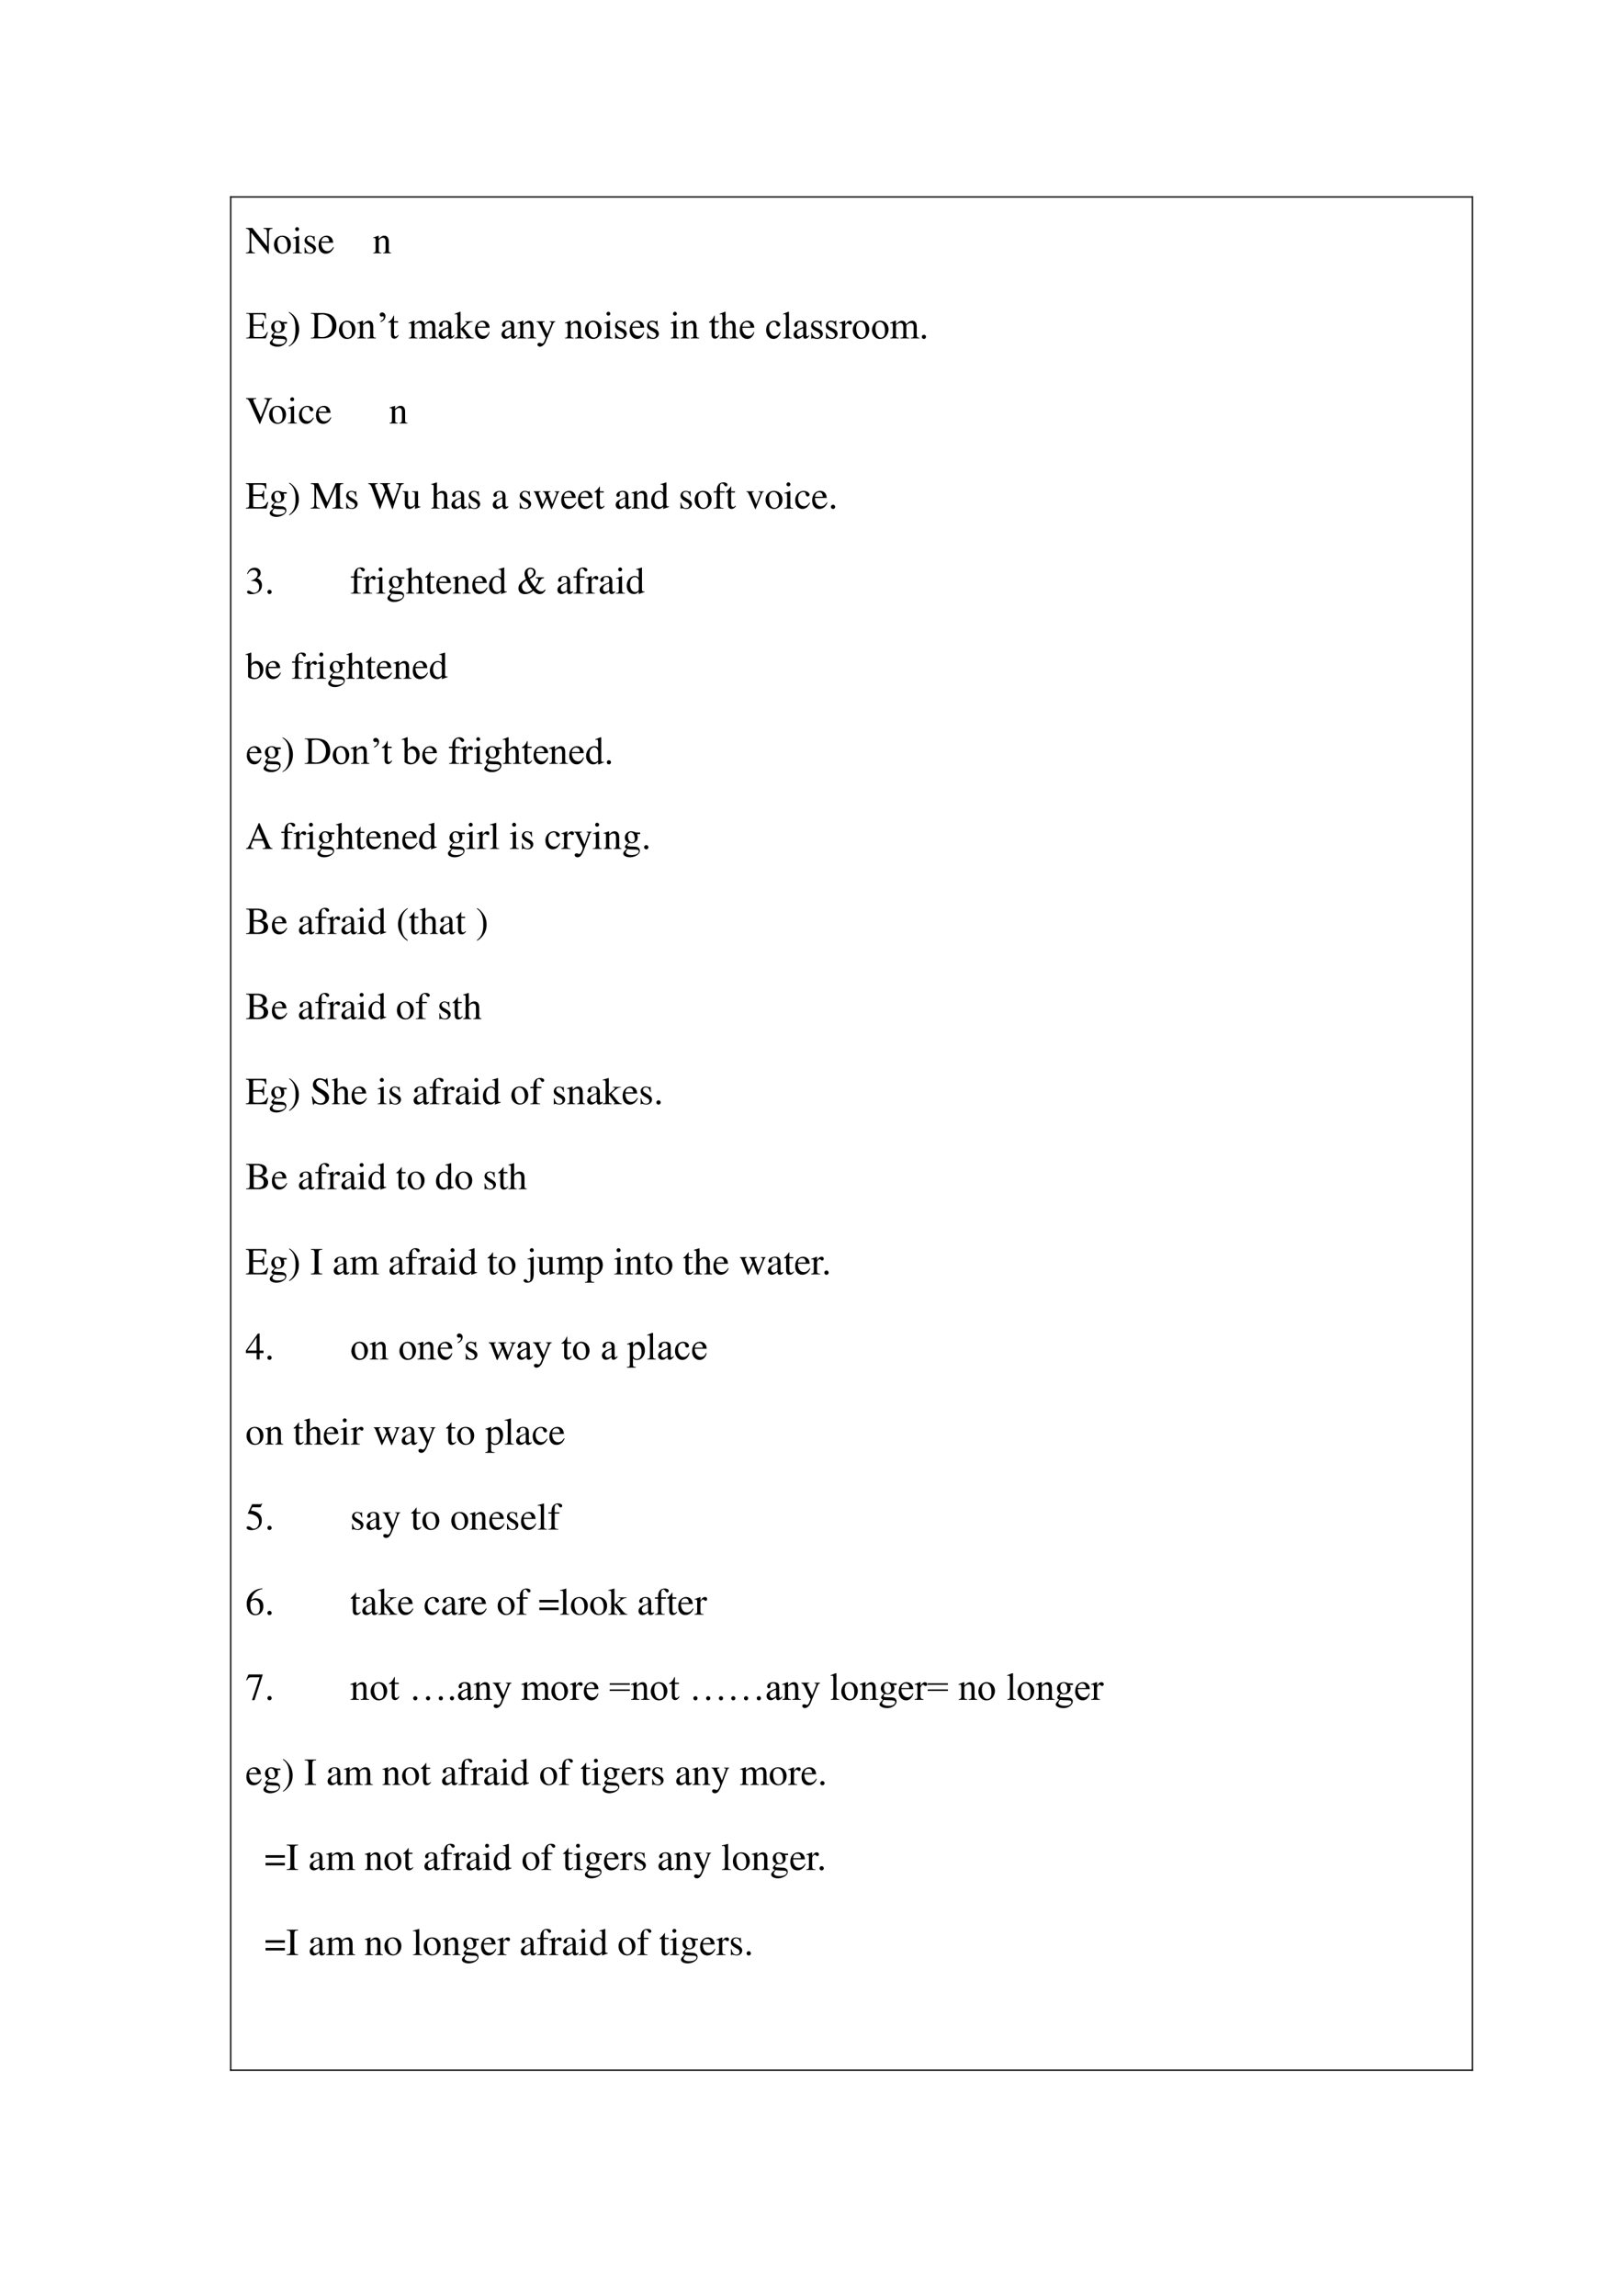 <svg xmlns="http://www.w3.org/2000/svg" xmlns:xlink="http://www.w3.org/1999/xlink" width="793.76" height="1122.56" viewBox="0 0 595.32 841.92"><clipPath id="a"><path fill-rule="evenodd" d="M84.871 758.971h454.98V72.481H84.871Z"/></clipPath><g clip-path="url(#a)"><clipPath id="b"><path fill-rule="evenodd" d="M84.864 758.976h454.99v-686.5H84.864Z"/></clipPath><g clip-path="url(#b)"><symbol id="c"><path d="M.695.673H.46V.654C.54.649.553.632.556.526V.189L.171.673H0V.654C.043.654.057.646.097.599V.158C.095.052.082.035 0 .03V.011h.235V.03C.158.034.143.055.141.158V.55L.583 0H.6v.526C.603.63.616.647.695.654v.019Z"/></symbol><symbol id="d"><path d="M.221.47C.09.47 0 .374 0 .236 0 .1.093 0 .219 0s.222.105.222.244C.441.376.349.47.221.47M.208.442C.292.442.351.346.351.209.351.095.306.028.231.028a.112.112 0 0 0-.097.064.42.42 0 0 0-.044.193c0 .095.046.157.118.157Z"/></symbol><symbol id="e"><path d="M0 0h.237v.015C.171.02.164.029.163.102v.355L.159.46.004.405V.39l.008.001a.214.214 0 0 0 .034.003C.07.394.079.378.079.334V.102C.077.028.068.018 0 .015V0m.112.683a.051.051 0 0 1-.05-.051.05.05 0 0 1 .05-.051.05.05 0 0 1 .052.051.05.05 0 0 1-.052.051Z"/></symbol><symbol id="f"><path d="M.264.324.26.461H.249C.244.453.239.45.233.45a.071.071 0 0 0-.027.007.211.211 0 0 1-.07.013C.057.47 0 .418 0 .346 0 .29.032.25.117.202L.175.169C.21.149.227.125.227.094.227.05.195.022.144.022.075.022.04.06.017.162H.001V.006h.013c.007.01.011.012.023.012A.181.181 0 0 0 .083.01.361.361 0 0 1 .156 0c.078 0 .141.058.141.128 0 .05-.024.083-.084.119L.105.311C.077.328.062.352.062.379c0 .041.031.068.077.068.057 0 .087-.033.11-.123h.015Z"/></symbol><symbol id="g"><path d="M.383.174C.335.098.292.069.228.069c-.057 0-.1.029-.129.086a.296.296 0 0 0-.027.132H.38C.372.352.362.381.337.413A.164.164 0 0 1 .209.47.2.2 0 0 1 .074.418C.027.377 0 .306 0 .224 0 .086.072 0 .187 0c.095 0 .17.059.212.167L.383.174M.074.319C.085.397.119.434.18.434S.265.406.278.319H.074Z"/></symbol><symbol id="h"><path d="M-2147483500-2147483500Z"/></symbol><symbol id="i"><path d="M.002 0h.212v.015C.164.018.148.031.148.067v.281c.048.045.07.057.103.057C.3.405.324.374.324.308V.099C.322.034.31.018.261.015V0h.208v.015C.42.02.409.032.408.081V.31C.408.404.364.46.29.46.244.46.213.443.145.379v.079L.138.46A1.847 1.847 0 0 0 0 .415V.398a.07.07 0 0 0 .027.004C.055.402.064.387.064.338V.09C.063.031.052.018.002.015V0Z"/></symbol><use xlink:href="#c" transform="matrix(14.04 0 0 -14.04 90.192 93.054)"/><use xlink:href="#d" transform="matrix(14.04 0 0 -14.04 100.512 93.04)"/><use xlink:href="#e" transform="matrix(14.04 0 0 -14.04 107.391 92.9)"/><use xlink:href="#f" transform="matrix(14.04 0 0 -14.04 111.73 93.04)"/><use xlink:href="#g" transform="matrix(14.04 0 0 -14.04 116.868 93.04)"/><use xlink:href="#h" transform="matrix(14.04 0 0 -14.04 30150669000 -30150669000)"/><use xlink:href="#h" transform="matrix(14.04 0 0 -14.04 30150669000 -30150669000)"/><use xlink:href="#i" transform="matrix(14.04 0 0 -14.04 136.875 92.9)"/></g><clipPath id="j"><path fill-rule="evenodd" d="M84.864 758.976h454.99v-686.5H84.864Z"/></clipPath><g clip-path="url(#j)"><use xlink:href="#h" transform="matrix(14.04 0 0 -14.04 30150669000 -30150669000)"/></g><clipPath id="k"><path fill-rule="evenodd" d="M84.864 758.976h454.99v-686.5H84.864Z"/></clipPath><g clip-path="url(#k)"><symbol id="l"><path d="M.188.626V.364h.146C.372.364.397.37.41.381c.017.015.026.042.028.08h.018V.23H.438a.252.252 0 0 1-.014.062.061.061 0 0 1-.028.027.147.147 0 0 1-.062.01H.188V.11C.188.081.19.063.192.057A.032.032 0 0 1 .206.042.086.086 0 0 1 .243.036h.112C.393.036.42.04.437.044a.122.122 0 0 1 .049.03c.02.02.04.051.062.092h.02L.51 0H0v.018h.023c.016 0 .03.004.045.011a.04.04 0 0 1 .02.024.22.22 0 0 1 .007.064v.43C.095.589.09.615.082.625.07.638.051.644.023.644H0v.018h.51L.518.517h-.02A.223.223 0 0 1 .477.59a.077.077 0 0 1-.037.03.221.221 0 0 1-.069.007H.188Z"/></symbol><symbol id="m"><path d="M.121.379a.148.148 0 0 0-.085.135c0 .044.017.083.05.114a.179.179 0 0 0 .128.048c.043 0 .08-.01.111-.031H.42L.444.644A.007.007 0 0 0 .45.64C.451.637.452.632.452.624S.452.61.45.606A.01.01 0 0 0 .444.603.104.104 0 0 0 .42.6H.362a.142.142 0 0 0 .027-.09.14.14 0 0 0-.048-.107A.181.181 0 0 0 .213.36a.25.25 0 0 0-.068.01.131.131 0 0 1-.03-.033.052.052 0 0 1-.007-.024c0-.005.003-.01.008-.016C.122.292.132.288.148.287A.841.841 0 0 1 .216.282C.283.28.326.279.346.276A.121.121 0 0 0 .42.242.092.092 0 0 0 .446.175C.446.138.43.104.395.07A.28.28 0 0 0 .195 0a.285.285 0 0 0-.158.042C.012.06 0 .076 0 .093 0 .101.002.11.005.117a.273.273 0 0 0 .035.05L.09.22a.166.166 0 0 0-.037.027.041.041 0 0 0-.01.027c0 .011.005.025.014.04.01.015.03.037.064.065m.085.274a.076.076 0 0 1-.06-.029C.129.604.12.575.12.536a.19.19 0 0 1 .033-.12A.079.079 0 0 1 .22.384c.024 0 .045.01.06.028.017.018.025.047.025.087A.196.196 0 0 1 .27.621a.077.077 0 0 1-.064.032M.116.216A.24.24 0 0 1 .082.169.084.084 0 0 1 .07.13C.07.115.08.102.098.09A.27.27 0 0 1 .24.059c.059 0 .102.01.13.03C.397.11.41.133.41.157.41.173.402.185.386.192a.326.326 0 0 1-.1.013C.211.207.155.21.115.215Z"/></symbol><symbol id="n"><path d="M0 .888v.02A.456.456 0 0 0 .231.654.535.535 0 0 0 .195.18.427.427 0 0 0 0 0v.018C.04.041.073.071.099.11a.403.403 0 0 1 .057.146A1.034 1.034 0 0 1 .16.63.355.355 0 0 1 0 .888Z"/></symbol><symbol id="o"><path d="M-2147483500-2147483500Z"/></symbol><symbol id="p"><path d="M0 0v.018h.025c.028 0 .048.009.06.027.007.01.01.035.01.072v.428c0 .041-.004.067-.013.078C.069.637.05.644.025.644H0v.018h.27A.587.587 0 0 0 .495.628.267.267 0 0 0 .62.516.345.345 0 0 0 .667.334a.331.331 0 0 0-.084-.23C.52.034.424 0 .296 0H0m.189.048A.499.499 0 0 1 .293.034c.075 0 .138.027.188.08.05.053.075.125.075.216A.302.302 0 0 1 .48.546a.252.252 0 0 1-.192.079.415.415 0 0 1-.1-.014V.048Z"/></symbol><symbol id="q"><path d="M.216.474A.198.198 0 0 0 .38.397.237.237 0 0 0 .432.246c0-.04-.01-.081-.03-.122A.21.21 0 0 0 .324.031.208.208 0 0 0 .211 0a.19.19 0 0 0-.16.08A.25.25 0 0 0 0 .234c0 .04.01.082.03.122a.208.208 0 0 0 .186.12M.201.441A.102.102 0 0 1 .15.427.107.107 0 0 1 .107.373a.26.26 0 0 1-.016-.1C.09.21.104.154.129.106.155.058.19.035.232.035.264.035.29.048.31.074.33.1.34.144.34.208.34.288.325.35.29.396A.106.106 0 0 1 .2.442Z"/></symbol><symbol id="r"><path d="M.156.366C.208.429.258.46.306.46A.107.107 0 0 0 .369.442.121.121 0 0 0 .41.382c.007-.02.01-.05.01-.09v-.19A.16.16 0 0 1 .428.042.04.04 0 0 1 .445.024.1.1 0 0 1 .49.018V0H.269v.018h.009c.02 0 .035.003.043.009A.05.05 0 0 1 .34.055C.34.06.34.075.34.101v.183c0 .04-.006.07-.016.089C.315.39.297.4.27.4.233.4.194.38.156.337V.1c0-.03.002-.049.005-.056A.047.047 0 0 1 .18.024.122.122 0 0 1 .229.018V0H.007v.018h.01c.023 0 .038.005.046.017C.071.046.075.069.075.1v.166a.677.677 0 0 1-.004.098C.07.377.065.385.061.39A.03.03 0 0 1 .04.396.094.094 0 0 1 .007.388L0 .406.135.46h.02V.366Z"/></symbol><symbol id="s"><path d="M.022 0v.023C.056.043.078.06.09.079a.077.077 0 0 1 .013.044c0 .01-.002.018-.005.023C.094.15.09.153.085.153A.042.042 0 0 1 .071.149.067.067 0 0 0 .05.145.048.048 0 0 0 .015.16.049.049 0 0 0 0 .196c0 .017.005.03.015.038a.07.07 0 0 0 .049.019c.022 0 .041-.01.059-.028A.095.095 0 0 0 .149.157.152.152 0 0 0 .105.052.213.213 0 0 0 .022 0Z"/></symbol><symbol id="t"><path d="M.151.602V.455h.105V.42H.15V.13c0-.029.004-.048.013-.058A.04.04 0 0 1 .196.057c.01 0 .021.003.031.01.01.006.018.016.023.03h.02A.155.155 0 0 0 .22.023.105.105 0 0 0 .157 0a.088.088 0 0 0-.044.012.077.077 0 0 0-.032.036.19.19 0 0 0-.01.072v.3H0v.017c.018.007.036.019.055.036a.29.29 0 0 1 .081.129h.015Z"/></symbol><symbol id="u"><path d="M.156.365c.032.033.052.052.057.056.015.013.03.022.048.03.017.006.033.01.05.01A.112.112 0 0 0 .383.435a.12.12 0 0 0 .04-.07C.458.403.487.43.51.441A.15.15 0 0 0 .58.46.11.11 0 0 0 .643.442a.12.12 0 0 0 .044-.06.27.27 0 0 0 .01-.089V.101C.698.073.7.054.705.043A.043.043 0 0 1 .722.025.093.093 0 0 1 .765.018V0h-.22v.018h.009c.019 0 .034.003.045.01a.044.044 0 0 1 .016.026A.313.313 0 0 1 .617.1v.192a.163.163 0 0 1-.013.078C.59.39.57.4.542.4A.116.116 0 0 1 .49.39.278.278 0 0 1 .427.34V.1c0-.03.002-.05.005-.057a.044.044 0 0 1 .02-.02A.114.114 0 0 1 .5.019V0H.274v.018c.025 0 .042.003.05.008.01.006.017.015.02.027A.26.26 0 0 1 .347.1v.192C.347.33.34.356.33.373a.069.069 0 0 1-.06.03A.108.108 0 0 1 .218.39.201.201 0 0 1 .156.341V.1c0-.03.002-.048.006-.057A.045.045 0 0 1 .18.024.122.122 0 0 1 .229.018V0H.007v.018c.02 0 .035.002.043.006a.044.044 0 0 1 .019.02c.004.01.006.03.006.057v.171a.62.62 0 0 1-.004.095C.069.377.065.385.06.39A.03.03 0 0 1 .04.396.094.094 0 0 1 .007.388L0 .406.135.46h.02V.365Z"/></symbol><symbol id="v"><path d="M.249.074A.737.737 0 0 0 .163.012.132.132 0 0 0 .106 0C.076 0 .05.01.03.032A.117.117 0 0 0 0 .115c0 .022.005.04.015.057a.194.194 0 0 0 .069.062c.033.02.088.044.165.072v.017c0 .045-.007.075-.021.092C.214.432.193.44.166.44A.07.07 0 0 1 .117.423.05.05 0 0 1 .1.385V.357C.1.342.097.33.089.322A.039.039 0 0 0 .058.31a.039.039 0 0 0-.03.013.05.05 0 0 0-.01.034c0 .028.013.054.042.078A.186.186 0 0 0 .18.47.21.21 0 0 0 .279.45.092.092 0 0 0 .321.402.267.267 0 0 0 .33.316V.165c0-.043 0-.07.002-.08C.334.077.336.07.34.068A.02.02 0 0 1 .353.062c.005 0 .01.001.014.003l.04.036V.074C.37.024.334 0 .301 0a.047.047 0 0 0-.038.017C.254.028.249.047.249.074m0 .031v.17a.964.964 0 0 1-.095-.04.164.164 0 0 1-.055-.046.087.087 0 0 1-.017-.05c0-.024.007-.044.021-.06A.064.064 0 0 1 .151.058C.176.057.21.073.25.105Z"/></symbol><symbol id="w"><path d="M.155.694V.25L.27.353a.381.381 0 0 1 .042.042.021.021 0 0 1 .004.012.02.02 0 0 1-.008.016C.3.428.293.431.28.432v.015h.195V.432A.186.186 0 0 1 .408.419.217.217 0 0 1 .35.38L.235.273.35.128A1.02 1.02 0 0 1 .414.052a.133.133 0 0 1 .041-.03.128.128 0 0 1 .043-.004V0H.28v.018C.293.018.3.02.305.023a.018.018 0 0 1 .007.015c0 .007-.006.02-.02.036L.155.249V.101c0-.03.002-.048.006-.058A.04.04 0 0 1 .18.023.13.13 0 0 1 .228.019V0H0v.018c.023 0 .04.002.051.008.007.003.012.009.016.016.005.011.007.03.007.056v.407A.722.722 0 0 1 .071.6C.069.612.065.62.06.624a.03.03 0 0 1-.02.007.092.092 0 0 1-.032-.008L0 .64l.133.054h.022Z"/></symbol><symbol id="x"><path d="M.07.292A.23.23 0 0 1 .117.136.147.147 0 0 1 .232.08c.03 0 .055.008.077.024a.18.18 0 0 1 .054.083l.015-.01a.234.234 0 0 0-.06-.122A.16.16 0 0 0 .196 0c-.053 0-.1.02-.138.063A.242.242 0 0 0 0 .23c0 .077.02.137.059.18.039.042.088.064.148.064.05 0 .09-.017.123-.05A.18.18 0 0 0 .378.292H.07m0 .029h.207a.191.191 0 0 1-.01.06.096.096 0 0 1-.037.043.09.09 0 0 1-.05.016.101.101 0 0 1-.073-.032A.136.136 0 0 1 .07.321Z"/></symbol><symbol id="y"><path d="M0 .663h.208V.645h-.01C.184.645.173.642.165.635a.03.03 0 0 1-.01-.023C.154.599.16.582.17.559L.28.333l.1.248a.103.103 0 0 1 .008.04c0 .005-.001.01-.004.012a.025.025 0 0 1-.012.009.086.086 0 0 1-.03.003v.018h.146V.645A.07.07 0 0 1 .46.637.08.08 0 0 1 .44.615.305.305 0 0 1 .422.578L.24.13A.23.23 0 0 0 .17.033.135.135 0 0 0 .09 0a.068.068 0 0 0-.047.017.05.05 0 0 0-.02.038c0 .013.005.024.014.033C.046.096.058.1.073.1.084.1.1.097.117.09A.105.105 0 0 1 .142.081c.01 0 .02.005.031.015.012.01.024.03.035.059L.24.233.08.571a.27.27 0 0 1-.044.06A.11.11 0 0 1 0 .645v.018Z"/></symbol><symbol id="z"><path d="M.116.694A.046.046 0 0 0 .15.68.046.046 0 0 0 .165.645.048.048 0 0 0 .15.61.046.046 0 0 0 .116.595.048.048 0 0 0 .08.61a.048.048 0 0 0-.015.035C.066.659.07.67.08.68c.01.01.022.014.036.014M.156.46V.101c0-.028.002-.047.006-.056A.045.045 0 0 1 .18.025.098.098 0 0 1 .224.017V0H.007v.018C.029.018.043.02.05.024a.042.042 0 0 1 .017.02c.005.01.007.03.007.057v.172a.61.61 0 0 1-.004.095C.069.378.065.385.06.389A.03.03 0 0 1 .04.396.098.098 0 0 1 .007.388L0 .406.135.46h.021Z"/></symbol><symbol id="A"><path d="M.271.474V.322H.255C.243.37.227.402.208.419a.106.106 0 0 1-.074.026.082.082 0 0 1-.055-.018C.065.415.058.402.058.387.058.37.063.353.073.34A.174.174 0 0 1 .135.298L.206.263c.066-.032.1-.075.1-.127A.12.12 0 0 0 .258.037.16.16 0 0 0 .156 0a.355.355 0 0 0-.094.015.095.095 0 0 1-.026.005C.028.02.022.015.018.007H.002v.16h.016A.182.182 0 0 1 .07.063.126.126 0 0 1 .157.03c.022 0 .04.006.054.02.015.013.022.029.022.047a.075.075 0 0 1-.024.057.407.407 0 0 1-.094.058.28.28 0 0 0-.093.063.11.11 0 0 0-.022.07c0 .038.013.068.038.093a.135.135 0 0 0 .098.037A.23.23 0 0 0 .2.463.151.151 0 0 1 .233.456a.02.02 0 0 1 .012.003.047.047 0 0 1 .01.015h.016Z"/></symbol><symbol id="B"><path d="M.156.694V.367a.37.37 0 0 0 .086.076.133.133 0 0 0 .064.017A.104.104 0 0 0 .37.44a.124.124 0 0 0 .04-.066.467.467 0 0 0 .01-.115V.101C.42.073.423.053.428.043A.038.038 0 0 1 .444.024.094.094 0 0 1 .487.018V0h-.22v.018h.01C.3.018.314.02.322.027a.052.052 0 0 1 .017.028C.34.06.34.075.34.101V.26C.34.31.337.34.332.355a.062.062 0 0 1-.064.046.113.113 0 0 1-.05-.012.238.238 0 0 1-.062-.052V.101c0-.03.002-.05.005-.057a.045.045 0 0 1 .02-.02.114.114 0 0 1 .048-.006V0H.007v.018c.02 0 .035.003.047.009.006.003.011.01.015.018.004.01.006.028.006.056v.405A.633.633 0 0 1 .071.6C.07.612.065.62.061.624A.03.03 0 0 1 .04.63.12.12 0 0 1 .007.623L0 .64l.134.054h.022Z"/></symbol><symbol id="C"><path d="M.377.184a.244.244 0 0 0-.07-.137A.17.17 0 0 0 .188 0a.172.172 0 0 0-.132.064A.251.251 0 0 0 0 .237c0 .07.02.127.063.171a.201.201 0 0 0 .15.066C.257.474.293.462.322.44.35.416.364.392.364.367a.04.04 0 0 0-.012-.03A.046.046 0 0 0 .32.324c-.02 0-.034.006-.044.019C.27.35.266.364.265.383a.063.063 0 0 1-.02.044.07.07 0 0 1-.048.014A.097.097 0 0 1 .12.405.192.192 0 0 1 .079.28c0-.054.013-.1.04-.142a.121.121 0 0 1 .106-.06c.032 0 .06.01.086.032A.22.22 0 0 1 .363.19L.377.184Z"/></symbol><symbol id="D"><path d="M.155.694V.101c0-.028.002-.046.006-.056a.046.046 0 0 1 .02-.02.112.112 0 0 1 .047-.007V0h-.22v.018c.02 0 .035.002.042.006a.042.042 0 0 1 .018.02c.004.01.006.03.006.057v.406c0 .05 0 .082-.003.093C.069.612.065.62.06.624A.028.028 0 0 1 .04.63.091.091 0 0 1 .009.623L0 .64l.133.054h.022Z"/></symbol><symbol id="E"><path d="M.156.46v-.1c.037.067.076.1.115.1A.062.062 0 0 0 .315.444.05.05 0 0 0 .333.406.045.045 0 0 0 .32.374.04.04 0 0 0 .29.361C.279.36.266.366.251.377.237.39.227.395.221.395.213.395.207.39.2.385A.235.235 0 0 1 .156.319V.104C.156.08.159.061.165.048A.05.05 0 0 1 .187.026.099.099 0 0 1 .234.018V0h-.23v.018c.024 0 .04.003.052.01a.042.042 0 0 1 .017.025.251.251 0 0 1 .002.048v.173a.663.663 0 0 1-.003.093.035.035 0 0 1-.012.022.032.032 0 0 1-.02.007.097.097 0 0 1-.035-.008L0 .406.135.46h.02Z"/></symbol><symbol id="F"><path d="M.054.108A.052.052 0 0 0 .093.092.052.052 0 0 0 .108.054.053.053 0 0 0 .092.016.052.052 0 0 0 .054 0 .053.053 0 0 0 0 .054C0 .07.005.082.016.093c.01.01.023.015.038.015Z"/></symbol><use xlink:href="#l" transform="matrix(14.04 0 0 -14.04 90.312 124.1)"/><use xlink:href="#m" transform="matrix(14.04 0 0 -14.04 98.964 127.13)"/><use xlink:href="#n" transform="matrix(14.04 0 0 -14.04 105.924 127.103)"/><use xlink:href="#o" transform="matrix(14.04 0 0 -14.04 30150669000 -30150669000)"/><use xlink:href="#p" transform="matrix(14.04 0 0 -14.04 114.034 124.1)"/><use xlink:href="#q" transform="matrix(14.04 0 0 -14.04 124.32 124.292)"/><use xlink:href="#r" transform="matrix(14.04 0 0 -14.04 130.99 124.1)"/><use xlink:href="#s" transform="matrix(14.04 0 0 -14.04 139.294 118.143)"/><use xlink:href="#t" transform="matrix(14.04 0 0 -14.04 142.432 124.203)"/><use xlink:href="#o" transform="matrix(14.04 0 0 -14.04 30150669000 -30150669000)"/><use xlink:href="#u" transform="matrix(14.04 0 0 -14.04 149.867 124.1)"/><use xlink:href="#v" transform="matrix(14.04 0 0 -14.04 160.907 124.23)"/><use xlink:href="#w" transform="matrix(14.04 0 0 -14.04 166.757 124.1)"/><use xlink:href="#x" transform="matrix(14.04 0 0 -14.04 174.237 124.292)"/><use xlink:href="#o" transform="matrix(14.04 0 0 -14.04 30150669000 -30150669000)"/><use xlink:href="#v" transform="matrix(14.04 0 0 -14.04 183.96 124.23)"/><use xlink:href="#r" transform="matrix(14.04 0 0 -14.04 189.776 124.1)"/><use xlink:href="#y" transform="matrix(14.04 0 0 -14.04 196.824 127.13)"/><use xlink:href="#o" transform="matrix(14.04 0 0 -14.04 30150669000 -30150669000)"/><use xlink:href="#r" transform="matrix(14.04 0 0 -14.04 207.172 124.1)"/><use xlink:href="#q" transform="matrix(14.04 0 0 -14.04 214.583 124.292)"/><use xlink:href="#z" transform="matrix(14.04 0 0 -14.04 221.54 124.1)"/><use xlink:href="#A" transform="matrix(14.04 0 0 -14.04 225.62 124.292)"/><use xlink:href="#x" transform="matrix(14.04 0 0 -14.04 230.96 124.292)"/><use xlink:href="#A" transform="matrix(14.04 0 0 -14.04 237.357 124.292)"/><use xlink:href="#o" transform="matrix(14.04 0 0 -14.04 30150669000 -30150669000)"/><use xlink:href="#z" transform="matrix(14.04 0 0 -14.04 245.956 124.1)"/><use xlink:href="#r" transform="matrix(14.04 0 0 -14.04 249.573 124.1)"/><use xlink:href="#o" transform="matrix(14.04 0 0 -14.04 30150669000 -30150669000)"/><use xlink:href="#t" transform="matrix(14.04 0 0 -14.04 260.045 124.203)"/><use xlink:href="#B" transform="matrix(14.04 0 0 -14.04 263.942 124.1)"/><use xlink:href="#x" transform="matrix(14.04 0 0 -14.04 271.338 124.292)"/><use xlink:href="#o" transform="matrix(14.04 0 0 -14.04 30150669000 -30150669000)"/><use xlink:href="#C" transform="matrix(14.04 0 0 -14.04 281.04 124.292)"/><use xlink:href="#D" transform="matrix(14.04 0 0 -14.04 287.213 124.1)"/><use xlink:href="#v" transform="matrix(14.04 0 0 -14.04 291.114 124.23)"/><use xlink:href="#A" transform="matrix(14.04 0 0 -14.04 297.533 124.292)"/><use xlink:href="#A" transform="matrix(14.04 0 0 -14.04 302.938 124.292)"/><use xlink:href="#E" transform="matrix(14.04 0 0 -14.04 307.845 124.1)"/><use xlink:href="#q" transform="matrix(14.04 0 0 -14.04 312.792 124.292)"/><use xlink:href="#q" transform="matrix(14.04 0 0 -14.04 319.854 124.292)"/><use xlink:href="#u" transform="matrix(14.04 0 0 -14.04 326.462 124.1)"/><use xlink:href="#F" transform="matrix(14.04 0 0 -14.04 338.136 124.292)"/></g><clipPath id="G"><path fill-rule="evenodd" d="M84.864 758.976h454.99v-686.5H84.864Z"/></clipPath><g clip-path="url(#G)"><use xlink:href="#h" transform="matrix(14.04 0 0 -14.04 30150669000 -30150669000)"/></g><clipPath id="H"><path fill-rule="evenodd" d="M84.864 758.976h454.99v-686.5H84.864Z"/></clipPath><g clip-path="url(#H)"><symbol id="I"><path d="M.681.673H.476V.654C.531.65.549.64.549.612A.23.23 0 0 0 .53.539L.383.172.232.51a.367.367 0 0 0-.041.111c0 .02.014.029.046.031l.029.002v.019H0V.654C.049.652.063.638.106.549L.352 0h.015l.222.561c.033.079.044.09.092.093v.019Z"/></symbol><symbol id="J"><path d="M.373.166C.325.096.289.072.232.072.14.072.077.152.077.267c0 .104.055.174.136.174.036 0 .049-.01.059-.048L.278.371C.286.342.304.325.326.325c.026 0 .047.019.047.042C.373.423.303.47.219.47.17.47.119.45.078.414A.25.25 0 0 1 0 .222C0 .093.079 0 .19 0a.18.18 0 0 1 .121.047.324.324 0 0 1 .076.11L.373.166Z"/></symbol><use xlink:href="#I" transform="matrix(14.04 0 0 -14.04 90.249 155.454)"/><use xlink:href="#d" transform="matrix(14.04 0 0 -14.04 98.715 155.44)"/><use xlink:href="#e" transform="matrix(14.04 0 0 -14.04 105.594 155.3)"/><use xlink:href="#J" transform="matrix(14.04 0 0 -14.04 109.666 155.44)"/><use xlink:href="#g" transform="matrix(14.04 0 0 -14.04 115.9 155.44)"/><use xlink:href="#h" transform="matrix(14.04 0 0 -14.04 30150669000 -30150669000)"/><use xlink:href="#h" transform="matrix(14.04 0 0 -14.04 30150669000 -30150669000)"/><use xlink:href="#h" transform="matrix(14.04 0 0 -14.04 30150669000 -30150669000)"/><use xlink:href="#i" transform="matrix(14.04 0 0 -14.04 142.87 155.3)"/></g><clipPath id="K"><path fill-rule="evenodd" d="M84.864 758.976h454.99v-686.5H84.864Z"/></clipPath><g clip-path="url(#K)"><use xlink:href="#h" transform="matrix(14.04 0 0 -14.04 30150669000 -30150669000)"/></g><clipPath id="L"><path fill-rule="evenodd" d="M84.864 758.976h454.99v-686.5H84.864Z"/></clipPath><g clip-path="url(#L)"><symbol id="M"><path d="M.585.169H.557C.509.063.464.038.321.037H.294C.19.04.189.041.189.08v.247h.154C.427.325.44.313.453.231h.023v.232H.453C.441.382.427.37.343.368H.189V.59C.19.62.194.624.222.624h.135C.473.622.493.608.509.519h.025L.531.662H0V.643C.073.638.085.625.087.553V.109C.085.037.072.023 0 .019V0h.54l.045.169Z"/></symbol><symbol id="N"><path d="M.442.606v.039H.365a.149.149 0 0 0-.055.01L.288.663a.226.226 0 0 1-.08.015.163.163 0 0 1-.167-.163c0-.063.026-.101.093-.134L.108.357.072.322C.051.3.045.289.045.272.045.25.056.239.098.219.026.167 0 .134 0 .097 0 .044.077 0 .173 0c.075 0 .153.026.205.068.038.031.055.063.055.101 0 .062-.047.103-.121.107L.183.282C.129.284.105.293.105.309c0 .02.033.055.06.063L.222.367c.037 0 .077.015.108.042.033.028.048.063.048.113a.192.192 0 0 1-.019.084h.083M.119.216C.153.209.231.203.282.203.372.203.405.19.405.154.405.096.329.057.216.057.127.057.07.086.07.13c0 .023.009.038.049.086m.005.34c0 .059.028.094.074.094C.229.65.255.633.271.603a.263.263 0 0 0 .03-.12C.301.427.273.392.227.392.165.392.124.457.124.553v.003Z"/></symbol><symbol id="O"><path d="M.009 0A.523.523 0 0 1 .15.12a.464.464 0 0 1 .106.304.464.464 0 0 1-.125.327.428.428 0 0 1-.119.102L0 .837A.339.339 0 0 0 .135.664.702.702 0 0 0 .17.421.623.623 0 0 0 .13.173.376.376 0 0 0 0 .016L.009 0Z"/></symbol><symbol id="P"><path d="M.851.662H.652L.431.157.2.662H.002V.643C.084.639.095.628.097.553V.147C.095.041.082.024 0 .019V0h.235v.019C.158.023.143.044.141.147V.55L.392 0h.014l.256.573V.12C.661.035.65.024.571.019V0h.28v.019C.779.023.766.037.764.109v.444c.002.072.014.085.087.09v.019Z"/></symbol><symbol id="Q"><path d="M.927.673H.729V.654C.78.649.798.638.798.611A.241.241 0 0 0 .782.536L.657.197.525.538l-.012.03a.158.158 0 0 0-.015.051c0 .024.023.034.077.035v.019H.308V.654C.365.653.375.644.409.564L.442.482.335.2.191.576A.142.142 0 0 0 .18.622c0 .022.014.028.065.032v.019H0V.654C.051.649.066.631.103.537L.296 0h.015l.154.423L.625 0H.64c.086.262.093.283.204.583.019.052.03.061.083.071v.019Z"/></symbol><symbol id="R"><path d="M.47.06H.465C.416.062.409.07.408.117V.46H.25V.443C.312.44.324.43.324.38V.145C.324.117.319.103.305.092A.141.141 0 0 0 .217.058C.178.058.146.092.146.134V.46H0V.446C.047.444.061.43.062.382V.13C.062.051.11 0 .183 0a.15.15 0 0 1 .103.043l.043.043V.003L.333.001c.05.02.086.031.137.045V.06Z"/></symbol><symbol id="S"><path d="M.478.015C.424.024.419.031.418.102v.199C.418.406.377.46.295.46.236.46.194.436.148.376V.68L.143.683A2.208 2.208 0 0 0 .028.647L.001.639V.623a.041.041 0 0 0 .012.001C.056.624.064.616.064.573V.102C.062.03.057.022 0 .015V0h.216v.015C.158.02.15.031.148.102v.241C.19.389.22.406.26.406.309.406.334.37.334.3V.102C.332.031.323.02.266.015V0h.212v.015Z"/></symbol><symbol id="T"><path d="M.405.076C.388.062.376.057.361.057c-.023 0-.03.014-.03.058V.31c0 .052-.005.081-.02.105C.289.451.246.47.187.47.093.47.019.421.019.358c0-.023.019-.043.043-.043.024 0 .045.02.045.042L.105.373a.112.112 0 0 0-.003.024c0 .027.032.049.072.049C.223.446.25.417.25.363V.302C.097.241.079.232.036.194A.121.121 0 0 1 0 .107C0 .044.044 0 .105 0 .149 0 .19.021.251.073.256.02.274 0 .315 0c.034 0 .055.012.09.05v.026M.25.133C.25.103.245.092.224.08A.16.16 0 0 0 .151.058C.116.058.088.092.088.135v.004c.001.06.045.098.162.139V.133Z"/></symbol><symbol id="U"><path d="M.55.464V.449C.584.442.594.435.594.418A.199.199 0 0 0 .577.352L.487.13.403.354C.386.4.386.4.386.413c0 .022.011.029.058.036v.015H.241V.449C.278.445.29.433.31.38L.33.324.239.125.14.386a.08.08 0 0 0-.006.03c0 .021.011.029.046.033v.015H0V.449C.023.447.031.437.053.386L.188.044C.2.013.208 0 .214 0c.005 0 .013.012.025.039l.112.24.091-.236C.457.005.459 0 .466 0c.007 0 .012.009.028.049l.138.346C.65.437.653.442.673.449v.015H.55Z"/></symbol><symbol id="V"><path d="M.242.46H.141v.116c0 .01-.002.013-.007.013A.448.448 0 0 0 .017.454C.006.447 0 .441 0 .435 0 .432.001.43.004.428h.053V.127C.057.043.087 0 .146 0c.049 0 .087.024.12.076L.253.087C.231.061.215.052.193.052c-.037 0-.052.027-.052.09v.286h.101V.46Z"/></symbol><symbol id="W"><path d="M.464.068.441.067C.406.067.397.078.397.124v.567L.392.693A1.734 1.734 0 0 0 .245.649V.633a.155.155 0 0 0 .022.001c.037 0 .046-.01.046-.051V.427C.275.459.248.47.208.47.093.47 0 .357 0 .215 0 .087.074 0 .185 0c.056 0 .094.02.128.067V.003L.317 0l.147.052v.016M.313.112C.313.105.306.093.296.082a.092.092 0 0 0-.072-.03C.14.052.086.132.086.256c0 .112.049.186.125.186a.104.104 0 0 0 .102-.1v-.23Z"/></symbol><symbol id="X"><path d="M.289.45H.166v.116c0 .059.019.089.057.089.022 0 .035-.01.053-.039C.292.59.304.58.321.58a.04.04 0 0 1 .042.041c0 .036-.044.062-.104.062C.196.683.144.656.118.611.092.566.084.53.083.45H.001V.418h.082V.104C.081.029.071.018 0 .015V0h.26v.015C.178.018.167.029.167.104v.314h.122V.45Z"/></symbol><symbol id="Y"><path d="M.458.464H.319V.449C.351.446.366.436.366.417A.08.08 0 0 0 .36.387L.261.128.159.384A.103.103 0 0 0 .15.421c0 .018.011.025.046.028v.015H0V.449C.038.447.045.437.091.334l.12-.287.008-.021a.13.13 0 0 1 .009-.02A.01.01 0 0 1 .237 0C.243 0 .25.013.265.05l.128.321c.029.068.035.075.065.078v.015Z"/></symbol><symbol id="Z"><path d="M.055.111A.056.056 0 0 1 0 .054C0 .025.025 0 .054 0c.031 0 .057.024.057.054a.057.057 0 0 1-.056.057Z"/></symbol><use xlink:href="#M" transform="matrix(14.04 0 0 -14.04 90.192 186.5)"/><use xlink:href="#N" transform="matrix(14.04 0 0 -14.04 98.94 189.56)"/><use xlink:href="#O" transform="matrix(14.04 0 0 -14.04 106.016 188.985)"/><use xlink:href="#h" transform="matrix(14.04 0 0 -14.04 30150669000 -30150669000)"/><use xlink:href="#P" transform="matrix(14.04 0 0 -14.04 113.962 186.5)"/><use xlink:href="#f" transform="matrix(14.04 0 0 -14.04 126.991 186.64)"/><use xlink:href="#h" transform="matrix(14.04 0 0 -14.04 30150669000 -30150669000)"/><use xlink:href="#Q" transform="matrix(14.04 0 0 -14.04 135.078 186.654)"/><use xlink:href="#R" transform="matrix(14.04 0 0 -14.04 147.616 186.64)"/><use xlink:href="#h" transform="matrix(14.04 0 0 -14.04 30150669000 -30150669000)"/><use xlink:href="#S" transform="matrix(14.04 0 0 -14.04 158.188 186.5)"/><use xlink:href="#T" transform="matrix(14.04 0 0 -14.04 165.601 186.64)"/><use xlink:href="#f" transform="matrix(14.04 0 0 -14.04 171.947 186.64)"/><use xlink:href="#h" transform="matrix(14.04 0 0 -14.04 30150669000 -30150669000)"/><use xlink:href="#T" transform="matrix(14.04 0 0 -14.04 180.765 186.64)"/><use xlink:href="#h" transform="matrix(14.04 0 0 -14.04 30150669000 -30150669000)"/><use xlink:href="#f" transform="matrix(14.04 0 0 -14.04 190.649 186.64)"/><use xlink:href="#U" transform="matrix(14.04 0 0 -14.04 195.731 186.697)"/><use xlink:href="#g" transform="matrix(14.04 0 0 -14.04 205.868 186.64)"/><use xlink:href="#g" transform="matrix(14.04 0 0 -14.04 211.99 186.64)"/><use xlink:href="#V" transform="matrix(14.04 0 0 -14.04 218.055 186.64)"/><use xlink:href="#h" transform="matrix(14.04 0 0 -14.04 30150669000 -30150669000)"/><use xlink:href="#T" transform="matrix(14.04 0 0 -14.04 225.847 186.64)"/><use xlink:href="#i" transform="matrix(14.04 0 0 -14.04 231.645 186.5)"/><use xlink:href="#W" transform="matrix(14.04 0 0 -14.04 238.862 186.64)"/><use xlink:href="#h" transform="matrix(14.04 0 0 -14.04 30150669000 -30150669000)"/><use xlink:href="#f" transform="matrix(14.04 0 0 -14.04 249.617 186.64)"/><use xlink:href="#d" transform="matrix(14.04 0 0 -14.04 254.811 186.64)"/><use xlink:href="#X" transform="matrix(14.04 0 0 -14.04 261.747 186.5)"/><use xlink:href="#V" transform="matrix(14.04 0 0 -14.04 266.212 186.64)"/><use xlink:href="#h" transform="matrix(14.04 0 0 -14.04 30150669000 -30150669000)"/><use xlink:href="#Y" transform="matrix(14.04 0 0 -14.04 273.751 186.697)"/><use xlink:href="#d" transform="matrix(14.04 0 0 -14.04 280.828 186.64)"/><use xlink:href="#e" transform="matrix(14.04 0 0 -14.04 287.609 186.5)"/><use xlink:href="#J" transform="matrix(14.04 0 0 -14.04 291.68 186.64)"/><use xlink:href="#g" transform="matrix(14.04 0 0 -14.04 297.914 186.64)"/><use xlink:href="#Z" transform="matrix(14.04 0 0 -14.04 304.78 186.654)"/></g><clipPath id="aa"><path fill-rule="evenodd" d="M84.864 758.976h454.99v-686.5H84.864Z"/></clipPath><g clip-path="url(#aa)"><use xlink:href="#h" transform="matrix(14.04 0 0 -14.04 30150669000 -30150669000)"/></g><clipPath id="ab"><path fill-rule="evenodd" d="M84.864 758.976h454.99v-686.5H84.864Z"/></clipPath><g clip-path="url(#ab)"><symbol id="ac"><path d="M.11.344A.277.277 0 0 0 .215.333.152.152 0 0 0 .316.185C.316.1.26.036.186.036.158.036.138.043.101.067.072.085.055.092.038.092.015.092 0 .078 0 .057 0 .022.043 0 .113 0c.076 0 .155.026.203.067a.214.214 0 0 1 .072.166.192.192 0 0 1-.044.129.224.224 0 0 1-.083.053c.068.047.093.084.093.138C.354.635.291.69.198.69a.191.191 0 0 1-.13-.049.24.24 0 0 1-.066-.113L.017.524C.057.598.102.63.165.63c.066 0 .11-.043.11-.107a.141.141 0 0 0-.04-.097.29.29 0 0 0-.126-.069L.11.344Z"/></symbol><use xlink:href="#ac" transform="matrix(14.04 0 0 -14.04 90.628 217.897)"/><use xlink:href="#Z" transform="matrix(14.04 0 0 -14.04 98.087 217.854)"/></g><clipPath id="ad"><path fill-rule="evenodd" d="M84.864 758.976h454.99v-686.5H84.864Z"/></clipPath><g clip-path="url(#ad)"><use xlink:href="#h" transform="matrix(14.04 0 0 -14.04 30150669000 -30150669000)"/></g><clipPath id="ae"><path fill-rule="evenodd" d="M84.864 758.976h454.99v-686.5H84.864Z"/></clipPath><g clip-path="url(#ae)"><use xlink:href="#h" transform="matrix(14.04 0 0 -14.04 30150669000 -30150669000)"/></g><clipPath id="af"><path fill-rule="evenodd" d="M84.864 758.976h454.99v-686.5H84.864Z"/></clipPath><g clip-path="url(#af)"><use xlink:href="#h" transform="matrix(14.04 0 0 -14.04 30150669000 -30150669000)"/></g><clipPath id="ag"><path fill-rule="evenodd" d="M84.864 758.976h454.99v-686.5H84.864Z"/></clipPath><g clip-path="url(#ag)"><use xlink:href="#h" transform="matrix(14.04 0 0 -14.04 30150669000 -30150669000)"/></g><clipPath id="ah"><path fill-rule="evenodd" d="M84.864 758.976h454.99v-686.5H84.864Z"/></clipPath><g clip-path="url(#ah)"><use xlink:href="#h" transform="matrix(14.04 0 0 -14.04 30150669000 -30150669000)"/></g><clipPath id="ai"><path fill-rule="evenodd" d="M84.864 758.976h454.99v-686.5H84.864Z"/></clipPath><g clip-path="url(#ai)"><use xlink:href="#h" transform="matrix(14.04 0 0 -14.04 30150669000 -30150669000)"/></g><clipPath id="aj"><path fill-rule="evenodd" d="M84.864 758.976h454.99v-686.5H84.864Z"/></clipPath><g clip-path="url(#aj)"><use xlink:href="#h" transform="matrix(14.04 0 0 -14.04 30150669000 -30150669000)"/></g><clipPath id="ak"><path fill-rule="evenodd" d="M84.864 758.976h454.99v-686.5H84.864Z"/></clipPath><g clip-path="url(#ak)"><symbol id="al"><path d="M0 0h.24v.015C.173.017.157.031.155.09v.225c0 .032.042.082.07.082C.231.397.24.392.251.382c.015-.015.027-.02.04-.02.024 0 .039.017.039.045C.33.44.309.46.275.46.233.46.205.438.155.366v.092L.15.46A2.202 2.202 0 0 0 .002.406V.39a.15.15 0 0 0 .035.004c.025 0 .034-.016.034-.06v-.25C.069.032.063.026 0 .015V0Z"/></symbol><symbol id="am"><path d="M.669.439H.453V.418C.503.413.517.403.517.373.517.329.491.277.426.191.371.26.338.311.294.397c.114.054.155.099.155.171 0 .071-.056.121-.135.121A.153.153 0 0 1 .16.535C.16.497.168.465.195.39L.157.368C.051.307 0 .236 0 .152 0 .057.064 0 .171 0c.081 0 .141.025.216.091C.45.026.499 0 .557 0c.064 0 .121.042.151.113L.693.124C.661.084.639.071.603.071.547.071.496.102.449.163c.044.059.069.096.1.15l.026.046C.599.4.619.412.669.418v.021m-.39-.01a.316.316 0 0 0-.04.146c0 .048.031.082.077.082s.08-.036.08-.085C.396.517.358.471.279.429M.21.356A1.26 1.26 0 0 1 .362.117C.302.07.264.052.221.052.15.052.092.115.092.193.092.257.123.3.21.356Z"/></symbol><use xlink:href="#X" transform="matrix(14.04 0 0 -14.04 128.7 217.7)"/><use xlink:href="#al" transform="matrix(14.04 0 0 -14.04 133.166 217.7)"/><use xlink:href="#e" transform="matrix(14.04 0 0 -14.04 137.995 217.7)"/><use xlink:href="#N" transform="matrix(14.04 0 0 -14.04 142.123 220.76)"/><use xlink:href="#S" transform="matrix(14.04 0 0 -14.04 148.918 217.7)"/><use xlink:href="#V" transform="matrix(14.04 0 0 -14.04 155.938 217.84)"/><use xlink:href="#g" transform="matrix(14.04 0 0 -14.04 160.052 217.84)"/><use xlink:href="#i" transform="matrix(14.04 0 0 -14.04 166.047 217.7)"/><use xlink:href="#g" transform="matrix(14.04 0 0 -14.04 173.236 217.84)"/><use xlink:href="#W" transform="matrix(14.04 0 0 -14.04 179.385 217.84)"/><use xlink:href="#h" transform="matrix(14.04 0 0 -14.04 30150669000 -30150669000)"/><use xlink:href="#am" transform="matrix(14.04 0 0 -14.04 190.168 217.883)"/><use xlink:href="#h" transform="matrix(14.04 0 0 -14.04 30150669000 -30150669000)"/><use xlink:href="#T" transform="matrix(14.04 0 0 -14.04 204.475 217.84)"/><use xlink:href="#X" transform="matrix(14.04 0 0 -14.04 210.357 217.7)"/><use xlink:href="#al" transform="matrix(14.04 0 0 -14.04 214.822 217.7)"/><use xlink:href="#T" transform="matrix(14.04 0 0 -14.04 219.947 217.84)"/><use xlink:href="#e" transform="matrix(14.04 0 0 -14.04 225.886 217.7)"/><use xlink:href="#W" transform="matrix(14.04 0 0 -14.04 229.901 217.84)"/></g><clipPath id="an"><path fill-rule="evenodd" d="M84.864 758.976h454.99v-686.5H84.864Z"/></clipPath><g clip-path="url(#an)"><use xlink:href="#h" transform="matrix(14.04 0 0 -14.04 30150669000 -30150669000)"/></g><clipPath id="ao"><path fill-rule="evenodd" d="M84.864 758.976h454.99v-686.5H84.864Z"/></clipPath><g clip-path="url(#ao)"><symbol id="ap"><path d="M.15.691.145.693A1.621 1.621 0 0 0 .029.657L0 .649V.633l.017.001c.04 0 .049-.009.049-.051V.064C.066.033.15 0 .231 0c.132 0 .234.11.234.253C.465.377.389.47.289.47.228.47.17.435.15.385v.306m0-.359c0 .039.047.075.099.075.028 0 .053-.01.074-.029C.355.347.377.279.377.207.377.096.329.032.247.032.195.032.15.054.15.08v.252Z"/></symbol><use xlink:href="#ap" transform="matrix(14.04 0 0 -14.04 90.066 249.04)"/><use xlink:href="#g" transform="matrix(14.04 0 0 -14.04 97.437 249.04)"/><use xlink:href="#h" transform="matrix(14.04 0 0 -14.04 30150669000 -30150669000)"/><use xlink:href="#X" transform="matrix(14.04 0 0 -14.04 107.11 248.9)"/><use xlink:href="#al" transform="matrix(14.04 0 0 -14.04 111.575 248.9)"/><use xlink:href="#e" transform="matrix(14.04 0 0 -14.04 116.265 248.9)"/><use xlink:href="#N" transform="matrix(14.04 0 0 -14.04 120.378 251.96)"/><use xlink:href="#S" transform="matrix(14.04 0 0 -14.04 127.076 248.9)"/><use xlink:href="#V" transform="matrix(14.04 0 0 -14.04 134.194 249.04)"/><use xlink:href="#g" transform="matrix(14.04 0 0 -14.04 138.21 249.04)"/><use xlink:href="#i" transform="matrix(14.04 0 0 -14.04 144.317 248.9)"/><use xlink:href="#g" transform="matrix(14.04 0 0 -14.04 151.407 249.04)"/><use xlink:href="#W" transform="matrix(14.04 0 0 -14.04 157.669 249.04)"/></g><clipPath id="aq"><path fill-rule="evenodd" d="M84.864 758.976h454.99v-686.5H84.864Z"/></clipPath><g clip-path="url(#aq)"><use xlink:href="#h" transform="matrix(14.04 0 0 -14.04 30150669000 -30150669000)"/></g><clipPath id="ar"><path fill-rule="evenodd" d="M84.864 758.976h454.99v-686.5H84.864Z"/></clipPath><g clip-path="url(#ar)"><symbol id="as"><path d="M.156.384c.044.06.09.09.14.09.046 0 .086-.02.12-.059a.236.236 0 0 0 .052-.16.248.248 0 0 0-.08-.193.218.218 0 0 0-.23-.048.366.366 0 0 0-.082.043V.52c0 .05-.002.082-.004.094C.069.625.066.634.06.638a.03.03 0 0 1-.02.006.1.1 0 0 1-.034-.008L0 .653l.134.055h.022V.384m0-.031V.085A.194.194 0 0 1 .208.048.13.13 0 0 1 .262.036c.03 0 .057.016.083.048.025.033.038.08.038.143a.2.2 0 0 1-.038.131C.319.39.29.405.258.405A.113.113 0 0 1 .206.392a.224.224 0 0 1-.05-.04Z"/></symbol><symbol id="at"><path d="M.167.412V.118C.167.076.172.05.181.04A.06.06 0 0 1 .23.018H.27V0H.003v.018h.02c.013 0 .025.003.036.01A.05.05 0 0 1 .08.053a.213.213 0 0 1 .006.064v.294H0v.035h.087v.03c0 .044.007.082.021.113a.18.18 0 0 0 .165.104A.15.15 0 0 0 .368.66C.387.646.396.63.396.61A.04.04 0 0 0 .383.584.038.038 0 0 0 .356.57a.046.046 0 0 0-.024.008.138.138 0 0 0-.03.035.122.122 0 0 1-.033.036.063.063 0 0 1-.034.01.06.06 0 0 1-.038-.013.066.066 0 0 1-.023-.037.692.692 0 0 1-.007-.13V.447h.116V.412H.167Z"/></symbol><symbol id="au"><path d="M.314.064A.23.23 0 0 0 .25.014.157.157 0 0 0 .183 0a.167.167 0 0 0-.128.061A.229.229 0 0 0 0 .219C0 .283.02.34.06.395c.04.053.093.08.156.08.04 0 .072-.013.098-.038V.52A.633.633 0 0 1 .31.614C.308.625.304.634.3.638a.03.03 0 0 1-.02.006.103.103 0 0 1-.033-.008L.239.653l.134.055h.022V.191c0-.052 0-.085.003-.096C.4.083.404.075.41.07A.03.03 0 0 1 .429.064c.009 0 .02.003.035.008L.469.055.336 0H.314v.064m0 .034v.23A.156.156 0 0 1 .296.39.1.1 0 0 1 .257.43.092.092 0 0 1 .21.444.1.1 0 0 1 .134.406C.104.372.089.322.089.257.09.192.104.141.132.106.161.071.192.054.228.054c.03 0 .058.015.086.044Z"/></symbol><use xlink:href="#x" transform="matrix(14.04 0 0 -14.04 90.545 280.322)"/><use xlink:href="#m" transform="matrix(14.04 0 0 -14.04 96.676 283.16)"/><use xlink:href="#n" transform="matrix(14.04 0 0 -14.04 103.65 283.133)"/><use xlink:href="#o" transform="matrix(14.04 0 0 -14.04 30150669000 -30150669000)"/><use xlink:href="#p" transform="matrix(14.04 0 0 -14.04 111.76 280.13)"/><use xlink:href="#q" transform="matrix(14.04 0 0 -14.04 122.045 280.322)"/><use xlink:href="#r" transform="matrix(14.04 0 0 -14.04 128.618 280.13)"/><use xlink:href="#s" transform="matrix(14.04 0 0 -14.04 136.92 274.173)"/><use xlink:href="#t" transform="matrix(14.04 0 0 -14.04 140.06 280.233)"/><use xlink:href="#o" transform="matrix(14.04 0 0 -14.04 30150669000 -30150669000)"/><use xlink:href="#as" transform="matrix(14.04 0 0 -14.04 147.343 280.322)"/><use xlink:href="#x" transform="matrix(14.04 0 0 -14.04 154.918 280.322)"/><use xlink:href="#o" transform="matrix(14.04 0 0 -14.04 30150669000 -30150669000)"/><use xlink:href="#at" transform="matrix(14.04 0 0 -14.04 164.683 280.13)"/><use xlink:href="#E" transform="matrix(14.04 0 0 -14.04 168.793 280.13)"/><use xlink:href="#z" transform="matrix(14.04 0 0 -14.04 173.79 280.13)"/><use xlink:href="#m" transform="matrix(14.04 0 0 -14.04 177.645 283.16)"/><use xlink:href="#B" transform="matrix(14.04 0 0 -14.04 184.378 280.13)"/><use xlink:href="#t" transform="matrix(14.04 0 0 -14.04 191.39 280.233)"/><use xlink:href="#x" transform="matrix(14.04 0 0 -14.04 195.719 280.322)"/><use xlink:href="#r" transform="matrix(14.04 0 0 -14.04 201.401 280.13)"/><use xlink:href="#x" transform="matrix(14.04 0 0 -14.04 208.804 280.322)"/><use xlink:href="#au" transform="matrix(14.04 0 0 -14.04 214.983 280.322)"/><use xlink:href="#F" transform="matrix(14.04 0 0 -14.04 222.587 280.322)"/></g><clipPath id="av"><path fill-rule="evenodd" d="M84.864 758.976h454.99v-686.5H84.864Z"/></clipPath><g clip-path="url(#av)"><use xlink:href="#h" transform="matrix(14.04 0 0 -14.04 30150669000 -30150669000)"/></g><clipPath id="aw"><path fill-rule="evenodd" d="M84.864 758.976h454.99v-686.5H84.864Z"/></clipPath><g clip-path="url(#aw)"><symbol id="ax"><path d="M.691.019C.646.022.636.032.601.106L.352.674h-.02L.124.183C.06.037.048.021 0 .019V0h.198v.019C.15.019.13.031.13.06c0 .012.003.026.008.039l.046.117h.262L.487.12A.198.198 0 0 0 .506.053C.506.028.489.02.436.019V0h.255v.019m-.49.238.115.275.116-.275H.201Z"/></symbol><use xlink:href="#ax" transform="matrix(14.04 0 0 -14.04 90.235 311.33)"/><use xlink:href="#h" transform="matrix(14.04 0 0 -14.04 30150669000 -30150669000)"/><use xlink:href="#X" transform="matrix(14.04 0 0 -14.04 103.18 311.33)"/><use xlink:href="#al" transform="matrix(14.04 0 0 -14.04 107.644 311.33)"/><use xlink:href="#e" transform="matrix(14.04 0 0 -14.04 112.474 311.33)"/></g><clipPath id="ay"><path fill-rule="evenodd" d="M84.864 758.976h454.99v-686.5H84.864Z"/></clipPath><g clip-path="url(#ay)"><symbol id="az"><path d="M.002 0h.236v.015C.175.018.164.028.163.084v.597L.159.683A2.06 2.06 0 0 0 0 .639V.623h.006a.398.398 0 0 0 .031.002C.069.625.079.611.079.564V.087C.078.033.064.019.002.015V0Z"/></symbol><symbol id="aA"><path d="M.461.668H.326V.653C.358.653.374.644.374.628A.045.045 0 0 0 .37.611L.273.335.158.588a.107.107 0 0 0-.01.038c0 .018.015.025.058.027v.015H0V.654C.026.65.043.639.051.622L.165.376.183.338A.32.32 0 0 0 .227.236a.407.407 0 0 0-.04-.108C.172.103.151.084.137.084a.067.067 0 0 0-.026.007.147.147 0 0 1-.052.011.043.043 0 0 1-.043-.044C.016.025.047 0 .09 0c.068 0 .114.055.169.2l.154.408C.426.64.437.65.461.653v.015Z"/></symbol><use xlink:href="#N" transform="matrix(14.04 0 0 -14.04 116.453 314.39)"/><use xlink:href="#S" transform="matrix(14.04 0 0 -14.04 123.248 311.33)"/><use xlink:href="#V" transform="matrix(14.04 0 0 -14.04 130.268 311.47)"/><use xlink:href="#g" transform="matrix(14.04 0 0 -14.04 134.382 311.47)"/><use xlink:href="#i" transform="matrix(14.04 0 0 -14.04 140.377 311.33)"/><use xlink:href="#g" transform="matrix(14.04 0 0 -14.04 147.566 311.47)"/><use xlink:href="#W" transform="matrix(14.04 0 0 -14.04 153.715 311.47)"/><use xlink:href="#h" transform="matrix(14.04 0 0 -14.04 30150669000 -30150669000)"/><use xlink:href="#N" transform="matrix(14.04 0 0 -14.04 164.301 314.39)"/><use xlink:href="#e" transform="matrix(14.04 0 0 -14.04 171.069 311.33)"/><use xlink:href="#al" transform="matrix(14.04 0 0 -14.04 174.86 311.33)"/><use xlink:href="#az" transform="matrix(14.04 0 0 -14.04 179.731 311.33)"/><use xlink:href="#h" transform="matrix(14.04 0 0 -14.04 30150669000 -30150669000)"/><use xlink:href="#e" transform="matrix(14.04 0 0 -14.04 186.99 311.33)"/><use xlink:href="#f" transform="matrix(14.04 0 0 -14.04 191.427 311.47)"/><use xlink:href="#h" transform="matrix(14.04 0 0 -14.04 30150669000 -30150669000)"/><use xlink:href="#J" transform="matrix(14.04 0 0 -14.04 200.075 311.47)"/><use xlink:href="#al" transform="matrix(14.04 0 0 -14.04 205.888 311.33)"/><use xlink:href="#aA" transform="matrix(14.04 0 0 -14.04 210.577 314.39)"/><use xlink:href="#e" transform="matrix(14.04 0 0 -14.04 217.443 311.33)"/><use xlink:href="#i" transform="matrix(14.04 0 0 -14.04 221.388 311.33)"/><use xlink:href="#N" transform="matrix(14.04 0 0 -14.04 228.619 314.39)"/><use xlink:href="#Z" transform="matrix(14.04 0 0 -14.04 236.27 311.484)"/></g><clipPath id="aB"><path fill-rule="evenodd" d="M84.864 758.976h454.99v-686.5H84.864Z"/></clipPath><g clip-path="url(#aB)"><use xlink:href="#h" transform="matrix(14.04 0 0 -14.04 30150669000 -30150669000)"/></g><clipPath id="aC"><path fill-rule="evenodd" d="M84.864 758.976h454.99v-686.5H84.864Z"/></clipPath><g clip-path="url(#aC)"><symbol id="aD"><path d="M0 .643C.084.638.095.628.096.553V.109C.095.034.082.022 0 .019V0h.334C.411 0 .483.021.52.055A.166.166 0 0 1 .576.18a.15.15 0 0 1-.049.113C.497.32.47.332.405.348c.052.013.073.023.097.044.025.022.04.058.04.1 0 .112-.09.17-.262.17H0V.643M.198.326A.467.467 0 0 0 .377.305C.434.282.461.241.461.179.461.125.44.086.4.063A.276.276 0 0 0 .261.037C.212.037.198.046.198.078v.248m0 .039v.23C.199.617.203.623.22.624l.044.001C.375.628.44.577.44.488.44.409.389.367.293.366L.198.365Z"/></symbol><symbol id="aE"><path d="M.247.853a.523.523 0 0 1-.141-.12A.464.464 0 0 1 0 .429C0 .301.037.204.125.102A.428.428 0 0 1 .244 0l.012.016C.176.079.148.115.121.189a.702.702 0 0 0-.035.243c0 .105.013.188.04.249a.382.382 0 0 0 .13.156L.247.853Z"/></symbol><use xlink:href="#aD" transform="matrix(14.04 0 0 -14.04 90.263 342.53)"/><use xlink:href="#g" transform="matrix(14.04 0 0 -14.04 99.74 342.67)"/><use xlink:href="#h" transform="matrix(14.04 0 0 -14.04 30150669000 -30150669000)"/><use xlink:href="#T" transform="matrix(14.04 0 0 -14.04 109.652 342.67)"/><use xlink:href="#X" transform="matrix(14.04 0 0 -14.04 115.647 342.53)"/><use xlink:href="#al" transform="matrix(14.04 0 0 -14.04 120.112 342.53)"/><use xlink:href="#T" transform="matrix(14.04 0 0 -14.04 125.236 342.67)"/><use xlink:href="#e" transform="matrix(14.04 0 0 -14.04 131.049 342.53)"/><use xlink:href="#W" transform="matrix(14.04 0 0 -14.04 135.149 342.67)"/><use xlink:href="#h" transform="matrix(14.04 0 0 -14.04 30150669000 -30150669000)"/><use xlink:href="#aE" transform="matrix(14.04 0 0 -14.04 146.016 345.015)"/><use xlink:href="#V" transform="matrix(14.04 0 0 -14.04 150.06 342.67)"/><use xlink:href="#S" transform="matrix(14.04 0 0 -14.04 153.948 342.53)"/><use xlink:href="#T" transform="matrix(14.04 0 0 -14.04 161.305 342.67)"/><use xlink:href="#V" transform="matrix(14.04 0 0 -14.04 167.202 342.67)"/><use xlink:href="#h" transform="matrix(14.04 0 0 -14.04 30150669000 -30150669000)"/><use xlink:href="#O" transform="matrix(14.04 0 0 -14.04 174.882 345.015)"/></g><clipPath id="aF"><path fill-rule="evenodd" d="M84.864 758.976h454.99v-686.5H84.864Z"/></clipPath><g clip-path="url(#aF)"><use xlink:href="#h" transform="matrix(14.04 0 0 -14.04 30150669000 -30150669000)"/></g><clipPath id="aG"><path fill-rule="evenodd" d="M84.864 758.976h454.99v-686.5H84.864Z"/></clipPath><g clip-path="url(#aG)"><use xlink:href="#aD" transform="matrix(14.04 0 0 -14.04 90.263 373.73)"/><use xlink:href="#g" transform="matrix(14.04 0 0 -14.04 99.74 373.87)"/><use xlink:href="#h" transform="matrix(14.04 0 0 -14.04 30150669000 -30150669000)"/><use xlink:href="#T" transform="matrix(14.04 0 0 -14.04 109.652 373.87)"/><use xlink:href="#X" transform="matrix(14.04 0 0 -14.04 115.647 373.73)"/><use xlink:href="#al" transform="matrix(14.04 0 0 -14.04 120.112 373.73)"/><use xlink:href="#T" transform="matrix(14.04 0 0 -14.04 125.236 373.87)"/><use xlink:href="#e" transform="matrix(14.04 0 0 -14.04 131.049 373.73)"/><use xlink:href="#W" transform="matrix(14.04 0 0 -14.04 135.149 373.87)"/><use xlink:href="#h" transform="matrix(14.04 0 0 -14.04 30150669000 -30150669000)"/><use xlink:href="#d" transform="matrix(14.04 0 0 -14.04 145.594 373.87)"/><use xlink:href="#X" transform="matrix(14.04 0 0 -14.04 152.53 373.73)"/><use xlink:href="#h" transform="matrix(14.04 0 0 -14.04 30150669000 -30150669000)"/><use xlink:href="#f" transform="matrix(14.04 0 0 -14.04 161.15 373.87)"/><use xlink:href="#V" transform="matrix(14.04 0 0 -14.04 165.994 373.87)"/><use xlink:href="#S" transform="matrix(14.04 0 0 -14.04 169.884 373.73)"/><use xlink:href="#h" transform="matrix(14.04 0 0 -14.04 30150669000 -30150669000)"/></g><clipPath id="aH"><path fill-rule="evenodd" d="M84.864 758.976h454.99v-686.5H84.864Z"/></clipPath><g clip-path="url(#aH)"><use xlink:href="#h" transform="matrix(14.04 0 0 -14.04 30150669000 -30150669000)"/></g><clipPath id="aI"><path fill-rule="evenodd" d="M84.864 758.976h454.99v-686.5H84.864Z"/></clipPath><g clip-path="url(#aI)"><symbol id="aJ"><path d="M.405.69H.384C.38.668.369.656.352.656a.117.117 0 0 0-.044.012.31.31 0 0 1-.107.022.185.185 0 0 1-.119-.046.16.16 0 0 1-.053-.125c0-.08.044-.136.156-.195A.42.42 0 0 0 .334.207.107.107 0 0 0 .348.148C.348.082.298.036.225.036c-.09 0-.152.055-.202.177H0L.03.001h.022C.053.02.065.034.08.034A.153.153 0 0 0 .127.023.326.326 0 0 1 .245 0c.116 0 .204.079.204.183 0 .082-.055.146-.187.218C.157.458.115.502.115.557c0 .055.042.092.104.092A.168.168 0 0 0 .341.594.228.228 0 0 0 .402.477h.025L.405.69Z"/></symbol><symbol id="aK"><path d="M0 0h.234v.015l-.02.001C.172.019.16.03.159.067v.184l.14-.187.01-.013C.317.041.32.035.32.03.32.021.311.015.299.015H.28V0h.218v.015C.454.018.423.037.381.088L.228.282l.029.027c.125.112.152.128.216.126V.45H.269V.436C.308.435.319.431.319.418.319.409.31.396.296.383L.159.261v.42L.155.683C.116.671.087.662.03.647L0 .639V.623l.032.002C.066.625.075.612.075.564V.082C.074.029.071.026 0 .015V0Z"/></symbol><use xlink:href="#M" transform="matrix(14.04 0 0 -14.04 90.192 404.93)"/><use xlink:href="#N" transform="matrix(14.04 0 0 -14.04 98.94 407.99)"/><use xlink:href="#O" transform="matrix(14.04 0 0 -14.04 106.016 407.415)"/><use xlink:href="#h" transform="matrix(14.04 0 0 -14.04 30150669000 -30150669000)"/><use xlink:href="#aJ" transform="matrix(14.04 0 0 -14.04 114.383 405.127)"/><use xlink:href="#S" transform="matrix(14.04 0 0 -14.04 121.726 404.93)"/><use xlink:href="#g" transform="matrix(14.04 0 0 -14.04 128.971 405.07)"/><use xlink:href="#h" transform="matrix(14.04 0 0 -14.04 30150669000 -30150669000)"/><use xlink:href="#e" transform="matrix(14.04 0 0 -14.04 138.476 404.93)"/><use xlink:href="#f" transform="matrix(14.04 0 0 -14.04 142.913 405.07)"/><use xlink:href="#h" transform="matrix(14.04 0 0 -14.04 30150669000 -30150669000)"/><use xlink:href="#T" transform="matrix(14.04 0 0 -14.04 151.73 405.07)"/><use xlink:href="#X" transform="matrix(14.04 0 0 -14.04 157.584 404.93)"/><use xlink:href="#al" transform="matrix(14.04 0 0 -14.04 162.05 404.93)"/><use xlink:href="#T" transform="matrix(14.04 0 0 -14.04 167.174 405.07)"/><use xlink:href="#e" transform="matrix(14.04 0 0 -14.04 173.113 404.93)"/><use xlink:href="#W" transform="matrix(14.04 0 0 -14.04 177.128 405.07)"/><use xlink:href="#h" transform="matrix(14.04 0 0 -14.04 30150669000 -30150669000)"/><use xlink:href="#d" transform="matrix(14.04 0 0 -14.04 187.574 405.07)"/><use xlink:href="#X" transform="matrix(14.04 0 0 -14.04 194.51 404.93)"/><use xlink:href="#h" transform="matrix(14.04 0 0 -14.04 30150669000 -30150669000)"/><use xlink:href="#f" transform="matrix(14.04 0 0 -14.04 203.13 405.07)"/><use xlink:href="#i" transform="matrix(14.04 0 0 -14.04 208.016 404.93)"/><use xlink:href="#T" transform="matrix(14.04 0 0 -14.04 215.373 405.07)"/><use xlink:href="#aK" transform="matrix(14.04 0 0 -14.04 221.073 404.93)"/><use xlink:href="#g" transform="matrix(14.04 0 0 -14.04 228.388 405.07)"/><use xlink:href="#f" transform="matrix(14.04 0 0 -14.04 234.987 405.07)"/><use xlink:href="#Z" transform="matrix(14.04 0 0 -14.04 240.772 405.084)"/></g><clipPath id="aL"><path fill-rule="evenodd" d="M84.864 758.976h454.99v-686.5H84.864Z"/></clipPath><g clip-path="url(#aL)"><use xlink:href="#h" transform="matrix(14.04 0 0 -14.04 30150669000 -30150669000)"/></g><clipPath id="aM"><path fill-rule="evenodd" d="M84.864 758.976h454.99v-686.5H84.864Z"/></clipPath><g clip-path="url(#aM)"><use xlink:href="#aD" transform="matrix(14.04 0 0 -14.04 90.263 436.13)"/><use xlink:href="#g" transform="matrix(14.04 0 0 -14.04 99.74 436.27)"/><use xlink:href="#h" transform="matrix(14.04 0 0 -14.04 30150669000 -30150669000)"/><use xlink:href="#T" transform="matrix(14.04 0 0 -14.04 109.652 436.27)"/><use xlink:href="#X" transform="matrix(14.04 0 0 -14.04 115.647 436.13)"/><use xlink:href="#al" transform="matrix(14.04 0 0 -14.04 120.112 436.13)"/><use xlink:href="#T" transform="matrix(14.04 0 0 -14.04 125.236 436.27)"/><use xlink:href="#e" transform="matrix(14.04 0 0 -14.04 131.049 436.13)"/><use xlink:href="#W" transform="matrix(14.04 0 0 -14.04 135.149 436.27)"/><use xlink:href="#h" transform="matrix(14.04 0 0 -14.04 30150669000 -30150669000)"/><use xlink:href="#V" transform="matrix(14.04 0 0 -14.04 145.37 436.27)"/><use xlink:href="#d" transform="matrix(14.04 0 0 -14.04 149.54 436.27)"/><use xlink:href="#h" transform="matrix(14.04 0 0 -14.04 30150669000 -30150669000)"/><use xlink:href="#W" transform="matrix(14.04 0 0 -14.04 159.93 436.27)"/><use xlink:href="#d" transform="matrix(14.04 0 0 -14.04 167.02 436.27)"/><use xlink:href="#h" transform="matrix(14.04 0 0 -14.04 30150669000 -30150669000)"/><use xlink:href="#f" transform="matrix(14.04 0 0 -14.04 177.746 436.27)"/><use xlink:href="#V" transform="matrix(14.04 0 0 -14.04 182.716 436.27)"/><use xlink:href="#S" transform="matrix(14.04 0 0 -14.04 186.507 436.13)"/></g><clipPath id="aN"><path fill-rule="evenodd" d="M84.864 758.976h454.99v-686.5H84.864Z"/></clipPath><g clip-path="url(#aN)"><use xlink:href="#h" transform="matrix(14.04 0 0 -14.04 30150669000 -30150669000)"/></g><clipPath id="aO"><path fill-rule="evenodd" d="M84.864 758.976h454.99v-686.5H84.864Z"/></clipPath><g clip-path="url(#aO)"><symbol id="aP"><path d="M0 0h.297v.019C.215.021.201.035.199.109v.444c.002.075.015.087.098.09v.019H0V.643C.085.638.096.628.097.553V.109C.096.033.084.022 0 .019V0Z"/></symbol><symbol id="aQ"><path d="M0 0h.222v.015C.171.016.155.027.154.067v.282c0 .002.008.012.015.019.025.023.068.04.103.04.044 0 .066-.035.066-.105V.086C.336.029.326.018.27.015V0h.224v.015c-.056 0-.07.016-.072.08v.252c.03.043.062.061.109.061.057 0 .075-.027.075-.11V.087C.604.028.598.021.54.015V0h.219v.015L.733.017C.701.022.69.037.69.076v.206C.69.4.651.46.574.46.516.46.465.434.411.376.393.433.359.46.305.46.26.46.233.447.15.383v.075L.143.46a1.894 1.894 0 0 0-.14-.045V.398a.122.122 0 0 0 .032.004C.061.402.07.386.07.338V.085C.068.029.055.015 0 .015V0Z"/></symbol><symbol id="aR"><path d="M.263.675.258.678A1.951 1.951 0 0 0 .102.624V.608l.005.001.04.003C.17.612.179.595.179.552V.173C.179.097.176.072.165.052A.041.041 0 0 0 .131.034C.116.034.106.041.089.062.071.085.057.094.041.094.018.094 0 .077 0 .055 0 .023.039 0 .094 0c.044 0 .084.014.111.039.036.032.058.1.058.179v.457M.212.901A.051.051 0 0 1 .162.85a.05.05 0 0 1 .05-.051.05.05 0 0 1 .052.051.05.05 0 0 1-.052.051Z"/></symbol><symbol id="aS"><path d="M0 0h.242v.018C.167.019.155.029.154.093V.25C.19.217.213.207.255.207c.119 0 .21.112.21.257 0 .124-.07.213-.167.213-.056 0-.1-.024-.144-.079v.077L.148.677A1.896 1.896 0 0 0 .004.626V.61l.025.001C.063.611.07.601.07.554V.086C.07.033.059.023 0 .017V0m.154.551c0 .03.056.066.102.066C.33.617.379.541.379.424.379.314.33.239.258.239.211.239.154.275.154.305v.246Z"/></symbol><use xlink:href="#M" transform="matrix(14.04 0 0 -14.04 90.192 467.35)"/><use xlink:href="#N" transform="matrix(14.04 0 0 -14.04 98.94 470.41)"/><use xlink:href="#O" transform="matrix(14.04 0 0 -14.04 106.016 469.835)"/><use xlink:href="#h" transform="matrix(14.04 0 0 -14.04 30150669000 -30150669000)"/><use xlink:href="#aP" transform="matrix(14.04 0 0 -14.04 114.046 467.35)"/><use xlink:href="#h" transform="matrix(14.04 0 0 -14.04 30150669000 -30150669000)"/><use xlink:href="#T" transform="matrix(14.04 0 0 -14.04 122.442 467.49)"/><use xlink:href="#aQ" transform="matrix(14.04 0 0 -14.04 128.381 467.35)"/><use xlink:href="#h" transform="matrix(14.04 0 0 -14.04 30150669000 -30150669000)"/><use xlink:href="#T" transform="matrix(14.04 0 0 -14.04 142.87 467.49)"/><use xlink:href="#X" transform="matrix(14.04 0 0 -14.04 148.866 467.35)"/><use xlink:href="#al" transform="matrix(14.04 0 0 -14.04 153.33 467.35)"/><use xlink:href="#T" transform="matrix(14.04 0 0 -14.04 158.455 467.49)"/><use xlink:href="#e" transform="matrix(14.04 0 0 -14.04 164.394 467.35)"/><use xlink:href="#W" transform="matrix(14.04 0 0 -14.04 168.48 467.49)"/><use xlink:href="#h" transform="matrix(14.04 0 0 -14.04 30150669000 -30150669000)"/><use xlink:href="#V" transform="matrix(14.04 0 0 -14.04 178.855 467.49)"/><use xlink:href="#d" transform="matrix(14.04 0 0 -14.04 182.885 467.49)"/><use xlink:href="#h" transform="matrix(14.04 0 0 -14.04 30150669000 -30150669000)"/><use xlink:href="#aR" transform="matrix(14.04 0 0 -14.04 192.067 470.41)"/><use xlink:href="#R" transform="matrix(14.04 0 0 -14.04 196.98 467.49)"/><use xlink:href="#aQ" transform="matrix(14.04 0 0 -14.04 204.043 467.35)"/><use xlink:href="#aS" transform="matrix(14.04 0 0 -14.04 214.573 470.397)"/><use xlink:href="#h" transform="matrix(14.04 0 0 -14.04 30150669000 -30150669000)"/><use xlink:href="#e" transform="matrix(14.04 0 0 -14.04 225.3 467.35)"/><use xlink:href="#i" transform="matrix(14.04 0 0 -14.04 229.203 467.35)"/><use xlink:href="#V" transform="matrix(14.04 0 0 -14.04 236.25 467.49)"/><use xlink:href="#d" transform="matrix(14.04 0 0 -14.04 240.42 467.49)"/><use xlink:href="#h" transform="matrix(14.04 0 0 -14.04 30150669000 -30150669000)"/><use xlink:href="#V" transform="matrix(14.04 0 0 -14.04 250.614 467.49)"/><use xlink:href="#S" transform="matrix(14.04 0 0 -14.04 254.503 467.35)"/><use xlink:href="#g" transform="matrix(14.04 0 0 -14.04 261.691 467.49)"/><use xlink:href="#h" transform="matrix(14.04 0 0 -14.04 30150669000 -30150669000)"/><use xlink:href="#U" transform="matrix(14.04 0 0 -14.04 271.379 467.547)"/><use xlink:href="#T" transform="matrix(14.04 0 0 -14.04 281.656 467.49)"/><use xlink:href="#V" transform="matrix(14.04 0 0 -14.04 287.553 467.49)"/><use xlink:href="#g" transform="matrix(14.04 0 0 -14.04 291.666 467.49)"/><use xlink:href="#al" transform="matrix(14.04 0 0 -14.04 297.507 467.35)"/><use xlink:href="#Z" transform="matrix(14.04 0 0 -14.04 302.379 467.504)"/></g><clipPath id="aT"><path fill-rule="evenodd" d="M84.864 758.976h454.99v-686.5H84.864Z"/></clipPath><g clip-path="url(#aT)"><use xlink:href="#h" transform="matrix(14.04 0 0 -14.04 30150669000 -30150669000)"/></g><clipPath id="aU"><path fill-rule="evenodd" d="M84.864 758.976h454.99v-686.5H84.864Z"/></clipPath><g clip-path="url(#aU)"><symbol id="aV"><path d="M.46.231H.358v.445H.314L0 .231V.167h.281V0h.077v.167H.46v.064m-.18 0H.04l.24.343V.231Z"/></symbol><use xlink:href="#aV" transform="matrix(14.04 0 0 -14.04 90.192 498.55)"/><use xlink:href="#Z" transform="matrix(14.04 0 0 -14.04 98.087 498.704)"/></g><clipPath id="aW"><path fill-rule="evenodd" d="M84.864 758.976h454.99v-686.5H84.864Z"/></clipPath><g clip-path="url(#aW)"><use xlink:href="#h" transform="matrix(14.04 0 0 -14.04 30150669000 -30150669000)"/></g><clipPath id="aX"><path fill-rule="evenodd" d="M84.864 758.976h454.99v-686.5H84.864Z"/></clipPath><g clip-path="url(#aX)"><use xlink:href="#h" transform="matrix(14.04 0 0 -14.04 30150669000 -30150669000)"/></g><clipPath id="aY"><path fill-rule="evenodd" d="M84.864 758.976h454.99v-686.5H84.864Z"/></clipPath><g clip-path="url(#aY)"><use xlink:href="#h" transform="matrix(14.04 0 0 -14.04 30150669000 -30150669000)"/></g><clipPath id="aZ"><path fill-rule="evenodd" d="M84.864 758.976h454.99v-686.5H84.864Z"/></clipPath><g clip-path="url(#aZ)"><use xlink:href="#h" transform="matrix(14.04 0 0 -14.04 30150669000 -30150669000)"/></g><clipPath id="ba"><path fill-rule="evenodd" d="M84.864 758.976h454.99v-686.5H84.864Z"/></clipPath><g clip-path="url(#ba)"><use xlink:href="#h" transform="matrix(14.04 0 0 -14.04 30150669000 -30150669000)"/></g><clipPath id="bb"><path fill-rule="evenodd" d="M84.864 758.976h454.99v-686.5H84.864Z"/></clipPath><g clip-path="url(#bb)"><use xlink:href="#h" transform="matrix(14.04 0 0 -14.04 30150669000 -30150669000)"/></g><clipPath id="bc"><path fill-rule="evenodd" d="M84.864 758.976h454.99v-686.5H84.864Z"/></clipPath><g clip-path="url(#bc)"><use xlink:href="#h" transform="matrix(14.04 0 0 -14.04 30150669000 -30150669000)"/></g><clipPath id="bd"><path fill-rule="evenodd" d="M84.864 758.976h454.99v-686.5H84.864Z"/></clipPath><g clip-path="url(#bd)"><symbol id="be"><path d="M0 .46h.188V.444C.17.442.158.438.152.433.148.43.146.423.146.414c0-.01.002-.023.008-.037L.25.119l.096.21L.32.393a.079.079 0 0 1-.03.04.09.09 0 0 1-.04.009V.46h.212V.443C.44.442.422.438.412.43.407.425.403.417.403.405.403.4.405.392.408.385L.508.128l.095.248a.13.13 0 0 1 .01.042c0 .006-.004.012-.01.017C.596.439.584.442.565.443V.46h.142V.443C.678.439.657.419.644.385L.494 0h-.02L.364.286.233 0H.213L.071.376a.132.132 0 0 1-.028.048A.091.091 0 0 1 0 .443V.46Z"/></symbol><symbol id="bf"><path d="M.002.617.14.672H.16V.568c.023.04.046.067.069.082a.13.13 0 0 0 .074.024.142.142 0 0 0 .112-.052A.25.25 0 0 0 .47.454.28.28 0 0 0 .403.262.176.176 0 0 0 .265.2a.172.172 0 0 0-.062.01.146.146 0 0 0-.044.03V.104c0-.031.001-.05.005-.059a.043.043 0 0 1 .02-.02.122.122 0 0 1 .05-.007V0H0v.018h.012c.018 0 .033.003.046.01.006.004.011.01.014.018a.196.196 0 0 1 .006.06V.53a.23.23 0 0 1-.004.055.033.033 0 0 1-.013.018.04.04 0 0 1-.023.006A.088.088 0 0 1 .008.6L.002.617M.16.539V.372c0-.036.001-.06.004-.071A.092.092 0 0 1 .196.25.104.104 0 0 1 .264.229c.032 0 .059.013.079.039a.22.22 0 0 1 .04.14c0 .068-.016.12-.046.157a.093.093 0 0 1-.12.027.272.272 0 0 1-.058-.053Z"/></symbol><use xlink:href="#q" transform="matrix(14.04 0 0 -14.04 128.893 498.742)"/><use xlink:href="#r" transform="matrix(14.04 0 0 -14.04 135.564 498.55)"/><use xlink:href="#o" transform="matrix(14.04 0 0 -14.04 30150669000 -30150669000)"/><use xlink:href="#q" transform="matrix(14.04 0 0 -14.04 146.527 498.742)"/><use xlink:href="#r" transform="matrix(14.04 0 0 -14.04 153.072 498.55)"/><use xlink:href="#x" transform="matrix(14.04 0 0 -14.04 160.573 498.742)"/><use xlink:href="#s" transform="matrix(14.04 0 0 -14.04 167.609 492.593)"/><use xlink:href="#A" transform="matrix(14.04 0 0 -14.04 170.818 498.742)"/><use xlink:href="#o" transform="matrix(14.04 0 0 -14.04 30150669000 -30150669000)"/><use xlink:href="#be" transform="matrix(14.04 0 0 -14.04 179.236 498.742)"/><use xlink:href="#v" transform="matrix(14.04 0 0 -14.04 189.7 498.68)"/><use xlink:href="#y" transform="matrix(14.04 0 0 -14.04 195.515 501.58)"/><use xlink:href="#o" transform="matrix(14.04 0 0 -14.04 30150669000 -30150669000)"/><use xlink:href="#t" transform="matrix(14.04 0 0 -14.04 205.932 498.653)"/><use xlink:href="#q" transform="matrix(14.04 0 0 -14.04 210.17 498.742)"/><use xlink:href="#o" transform="matrix(14.04 0 0 -14.04 30150669000 -30150669000)"/><use xlink:href="#v" transform="matrix(14.04 0 0 -14.04 220.798 498.68)"/><use xlink:href="#o" transform="matrix(14.04 0 0 -14.04 30150669000 -30150669000)"/><use xlink:href="#bf" transform="matrix(14.04 0 0 -14.04 229.937 501.553)"/><use xlink:href="#D" transform="matrix(14.04 0 0 -14.04 237.367 498.55)"/><use xlink:href="#v" transform="matrix(14.04 0 0 -14.04 241.395 498.68)"/><use xlink:href="#C" transform="matrix(14.04 0 0 -14.04 247.608 498.742)"/><use xlink:href="#x" transform="matrix(14.04 0 0 -14.04 253.883 498.742)"/></g><clipPath id="bg"><path fill-rule="evenodd" d="M84.864 758.976h454.99v-686.5H84.864Z"/></clipPath><g clip-path="url(#bg)"><use xlink:href="#h" transform="matrix(14.04 0 0 -14.04 30150669000 -30150669000)"/></g><clipPath id="bh"><path fill-rule="evenodd" d="M84.864 758.976h454.99v-686.5H84.864Z"/></clipPath><g clip-path="url(#bh)"><use xlink:href="#d" transform="matrix(14.04 0 0 -14.04 90.431 529.89)"/><use xlink:href="#i" transform="matrix(14.04 0 0 -14.04 97.31 529.75)"/><use xlink:href="#h" transform="matrix(14.04 0 0 -14.04 30150669000 -30150669000)"/><use xlink:href="#V" transform="matrix(14.04 0 0 -14.04 107.686 529.89)"/><use xlink:href="#S" transform="matrix(14.04 0 0 -14.04 111.575 529.75)"/><use xlink:href="#g" transform="matrix(14.04 0 0 -14.04 118.764 529.89)"/><use xlink:href="#e" transform="matrix(14.04 0 0 -14.04 124.871 529.75)"/><use xlink:href="#al" transform="matrix(14.04 0 0 -14.04 128.662 529.75)"/><use xlink:href="#h" transform="matrix(14.04 0 0 -14.04 30150669000 -30150669000)"/><use xlink:href="#U" transform="matrix(14.04 0 0 -14.04 137.072 529.947)"/><use xlink:href="#T" transform="matrix(14.04 0 0 -14.04 147.35 529.89)"/><use xlink:href="#aA" transform="matrix(14.04 0 0 -14.04 153.26 532.81)"/><use xlink:href="#h" transform="matrix(14.04 0 0 -14.04 30150669000 -30150669000)"/><use xlink:href="#V" transform="matrix(14.04 0 0 -14.04 163.608 529.89)"/><use xlink:href="#d" transform="matrix(14.04 0 0 -14.04 167.735 529.89)"/><use xlink:href="#h" transform="matrix(14.04 0 0 -14.04 30150669000 -30150669000)"/><use xlink:href="#aS" transform="matrix(14.04 0 0 -14.04 177.999 532.797)"/><use xlink:href="#az" transform="matrix(14.04 0 0 -14.04 185.131 529.75)"/><use xlink:href="#T" transform="matrix(14.04 0 0 -14.04 189.329 529.89)"/><use xlink:href="#J" transform="matrix(14.04 0 0 -14.04 195.394 529.89)"/><use xlink:href="#g" transform="matrix(14.04 0 0 -14.04 201.516 529.89)"/></g><clipPath id="bi"><path fill-rule="evenodd" d="M84.864 758.976h454.99v-686.5H84.864Z"/></clipPath><g clip-path="url(#bi)"><use xlink:href="#h" transform="matrix(14.04 0 0 -14.04 30150669000 -30150669000)"/></g><clipPath id="bj"><path fill-rule="evenodd" d="M84.864 758.976h454.99v-686.5H84.864Z"/></clipPath><g clip-path="url(#bj)"><symbol id="bk"><path d="M.149.597h.196c.017 0 .02.001.023.009l.038.089-.009.007C.382.682.373.676.351.676H.142L.033.439.032.434c0-.006.004-.008.012-.008a.397.397 0 0 0 .113-.02C.272.369.324.308.324.208.324.112.264.037.185.037c-.02 0-.036.007-.066.029C.087.09.065.099.042.099.014.099 0 .087 0 .062 0 .024.046 0 .122 0c.083 0 .155.027.206.078a.236.236 0 0 1 .066.178.214.214 0 0 1-.068.168C.282.468.225.491.107.512l.042.085Z"/></symbol><use xlink:href="#bk" transform="matrix(14.04 0 0 -14.04 90.473 561.146)"/><use xlink:href="#Z" transform="matrix(14.04 0 0 -14.04 98.087 561.104)"/></g><clipPath id="bl"><path fill-rule="evenodd" d="M84.864 758.976h454.99v-686.5H84.864Z"/></clipPath><g clip-path="url(#bl)"><use xlink:href="#h" transform="matrix(14.04 0 0 -14.04 30150669000 -30150669000)"/></g><clipPath id="bm"><path fill-rule="evenodd" d="M84.864 758.976h454.99v-686.5H84.864Z"/></clipPath><g clip-path="url(#bm)"><use xlink:href="#h" transform="matrix(14.04 0 0 -14.04 30150669000 -30150669000)"/></g><clipPath id="bn"><path fill-rule="evenodd" d="M84.864 758.976h454.99v-686.5H84.864Z"/></clipPath><g clip-path="url(#bn)"><use xlink:href="#h" transform="matrix(14.04 0 0 -14.04 30150669000 -30150669000)"/></g><clipPath id="bo"><path fill-rule="evenodd" d="M84.864 758.976h454.99v-686.5H84.864Z"/></clipPath><g clip-path="url(#bo)"><use xlink:href="#h" transform="matrix(14.04 0 0 -14.04 30150669000 -30150669000)"/></g><clipPath id="bp"><path fill-rule="evenodd" d="M84.864 758.976h454.99v-686.5H84.864Z"/></clipPath><g clip-path="url(#bp)"><use xlink:href="#h" transform="matrix(14.04 0 0 -14.04 30150669000 -30150669000)"/></g><clipPath id="bq"><path fill-rule="evenodd" d="M84.864 758.976h454.99v-686.5H84.864Z"/></clipPath><g clip-path="url(#bq)"><use xlink:href="#h" transform="matrix(14.04 0 0 -14.04 30150669000 -30150669000)"/></g><clipPath id="br"><path fill-rule="evenodd" d="M84.864 758.976h454.99v-686.5H84.864Z"/></clipPath><g clip-path="url(#br)"><use xlink:href="#h" transform="matrix(14.04 0 0 -14.04 30150669000 -30150669000)"/></g><clipPath id="bs"><path fill-rule="evenodd" d="M84.864 758.976h454.99v-686.5H84.864Z"/></clipPath><g clip-path="url(#bs)"><use xlink:href="#f" transform="matrix(14.04 0 0 -14.04 129.136 561.09)"/><use xlink:href="#T" transform="matrix(14.04 0 0 -14.04 134.443 561.09)"/><use xlink:href="#aA" transform="matrix(14.04 0 0 -14.04 140.354 564.01)"/><use xlink:href="#h" transform="matrix(14.04 0 0 -14.04 30150669000 -30150669000)"/><use xlink:href="#V" transform="matrix(14.04 0 0 -14.04 150.814 561.09)"/><use xlink:href="#d" transform="matrix(14.04 0 0 -14.04 154.942 561.09)"/><use xlink:href="#h" transform="matrix(14.04 0 0 -14.04 30150669000 -30150669000)"/><use xlink:href="#d" transform="matrix(14.04 0 0 -14.04 165.542 561.09)"/><use xlink:href="#i" transform="matrix(14.04 0 0 -14.04 172.295 560.95)"/><use xlink:href="#g" transform="matrix(14.04 0 0 -14.04 179.483 561.09)"/><use xlink:href="#f" transform="matrix(14.04 0 0 -14.04 185.97 561.09)"/><use xlink:href="#g" transform="matrix(14.04 0 0 -14.04 191.109 561.09)"/><use xlink:href="#az" transform="matrix(14.04 0 0 -14.04 197.258 560.95)"/><use xlink:href="#X" transform="matrix(14.04 0 0 -14.04 201.12 560.95)"/></g><clipPath id="bt"><path fill-rule="evenodd" d="M84.864 758.976h454.99v-686.5H84.864Z"/></clipPath><g clip-path="url(#bt)"><use xlink:href="#h" transform="matrix(14.04 0 0 -14.04 30150669000 -30150669000)"/></g><clipPath id="bu"><path fill-rule="evenodd" d="M84.864 758.976h454.99v-686.5H84.864Z"/></clipPath><g clip-path="url(#bu)"><symbol id="bv"><path d="M.412.698a.436.436 0 0 1-.245-.08A.387.387 0 0 1 0 .293C0 .206.027.118.07.068A.198.198 0 0 1 .224 0c.124 0 .21.095.21.233 0 .129-.072.209-.189.209C.201.442.181.435.118.397a.346.346 0 0 0 .296.285L.412.698M.208.396C.295.396.344.324.344.199.344.089.305.028.235.028.147.028.093.122.093.277c0 .051.008.079.028.094a.145.145 0 0 0 .087.025Z"/></symbol><use xlink:href="#bv" transform="matrix(14.04 0 0 -14.04 90.501 592.346)"/><use xlink:href="#Z" transform="matrix(14.04 0 0 -14.04 98.087 592.304)"/></g><clipPath id="bw"><path fill-rule="evenodd" d="M84.864 758.976h454.99v-686.5H84.864Z"/></clipPath><g clip-path="url(#bw)"><use xlink:href="#h" transform="matrix(14.04 0 0 -14.04 30150669000 -30150669000)"/></g><clipPath id="bx"><path fill-rule="evenodd" d="M84.864 758.976h454.99v-686.5H84.864Z"/></clipPath><g clip-path="url(#bx)"><use xlink:href="#h" transform="matrix(14.04 0 0 -14.04 30150669000 -30150669000)"/></g><clipPath id="by"><path fill-rule="evenodd" d="M84.864 758.976h454.99v-686.5H84.864Z"/></clipPath><g clip-path="url(#by)"><use xlink:href="#h" transform="matrix(14.04 0 0 -14.04 30150669000 -30150669000)"/></g><clipPath id="bz"><path fill-rule="evenodd" d="M84.864 758.976h454.99v-686.5H84.864Z"/></clipPath><g clip-path="url(#bz)"><use xlink:href="#h" transform="matrix(14.04 0 0 -14.04 30150669000 -30150669000)"/></g><clipPath id="bA"><path fill-rule="evenodd" d="M84.864 758.976h454.99v-686.5H84.864Z"/></clipPath><g clip-path="url(#bA)"><use xlink:href="#h" transform="matrix(14.04 0 0 -14.04 30150669000 -30150669000)"/></g><clipPath id="bB"><path fill-rule="evenodd" d="M84.864 758.976h454.99v-686.5H84.864Z"/></clipPath><g clip-path="url(#bB)"><use xlink:href="#h" transform="matrix(14.04 0 0 -14.04 30150669000 -30150669000)"/></g><clipPath id="bC"><path fill-rule="evenodd" d="M84.864 758.976h454.99v-686.5H84.864Z"/></clipPath><g clip-path="url(#bC)"><use xlink:href="#h" transform="matrix(14.04 0 0 -14.04 30150669000 -30150669000)"/></g><clipPath id="bD"><path fill-rule="evenodd" d="M84.864 758.976h454.99v-686.5H84.864Z"/></clipPath><g clip-path="url(#bD)"><symbol id="bE"><path d="M.504.266H0V.2h.504v.066m0-.2H0V0h.504v.066Z"/></symbol><use xlink:href="#V" transform="matrix(14.04 0 0 -14.04 128.603 592.29)"/><use xlink:href="#T" transform="matrix(14.04 0 0 -14.04 132.885 592.29)"/><use xlink:href="#aK" transform="matrix(14.04 0 0 -14.04 138.697 592.15)"/><use xlink:href="#g" transform="matrix(14.04 0 0 -14.04 146.026 592.29)"/><use xlink:href="#h" transform="matrix(14.04 0 0 -14.04 30150669000 -30150669000)"/><use xlink:href="#J" transform="matrix(14.04 0 0 -14.04 155.77 592.29)"/><use xlink:href="#T" transform="matrix(14.04 0 0 -14.04 162.172 592.29)"/><use xlink:href="#al" transform="matrix(14.04 0 0 -14.04 167.957 592.15)"/><use xlink:href="#g" transform="matrix(14.04 0 0 -14.04 172.913 592.29)"/><use xlink:href="#h" transform="matrix(14.04 0 0 -14.04 30150669000 -30150669000)"/><use xlink:href="#d" transform="matrix(14.04 0 0 -14.04 182.558 592.29)"/><use xlink:href="#X" transform="matrix(14.04 0 0 -14.04 189.494 592.15)"/><use xlink:href="#h" transform="matrix(14.04 0 0 -14.04 30150669000 -30150669000)"/><use xlink:href="#bE" transform="matrix(14.04 0 0 -14.04 197.82 590.465)"/><use xlink:href="#az" transform="matrix(14.04 0 0 -14.04 205.443 592.15)"/><use xlink:href="#d" transform="matrix(14.04 0 0 -14.04 209.43 592.29)"/><use xlink:href="#d" transform="matrix(14.04 0 0 -14.04 216.493 592.29)"/><use xlink:href="#aK" transform="matrix(14.04 0 0 -14.04 223.148 592.15)"/><use xlink:href="#h" transform="matrix(14.04 0 0 -14.04 30150669000 -30150669000)"/></g><clipPath id="bF"><path fill-rule="evenodd" d="M84.864 758.976h454.99v-686.5H84.864Z"/></clipPath><g clip-path="url(#bF)"><use xlink:href="#T" transform="matrix(14.04 0 0 -14.04 234.21 592.29)"/><use xlink:href="#X" transform="matrix(14.04 0 0 -14.04 240.205 592.15)"/><use xlink:href="#V" transform="matrix(14.04 0 0 -14.04 244.67 592.29)"/><use xlink:href="#g" transform="matrix(14.04 0 0 -14.04 248.783 592.29)"/><use xlink:href="#al" transform="matrix(14.04 0 0 -14.04 254.736 592.15)"/></g><clipPath id="bG"><path fill-rule="evenodd" d="M84.864 758.976h454.99v-686.5H84.864Z"/></clipPath><g clip-path="url(#bG)"><use xlink:href="#h" transform="matrix(14.04 0 0 -14.04 30150669000 -30150669000)"/></g><clipPath id="bH"><path fill-rule="evenodd" d="M84.864 758.976h454.99v-686.5H84.864Z"/></clipPath><g clip-path="url(#bH)"><symbol id="bI"><path d="M.429.67h-.37L0 .523.017.515c.041.067.06.08.116.081H.35L.152 0h.065l.212.654V.67Z"/></symbol><use xlink:href="#bI" transform="matrix(14.04 0 0 -14.04 90.305 623.492)"/><use xlink:href="#Z" transform="matrix(14.04 0 0 -14.04 98.087 623.534)"/></g><clipPath id="bJ"><path fill-rule="evenodd" d="M84.864 758.976h454.99v-686.5H84.864Z"/></clipPath><g clip-path="url(#bJ)"><use xlink:href="#h" transform="matrix(14.04 0 0 -14.04 30150669000 -30150669000)"/></g><clipPath id="bK"><path fill-rule="evenodd" d="M84.864 758.976h454.99v-686.5H84.864Z"/></clipPath><g clip-path="url(#bK)"><use xlink:href="#h" transform="matrix(14.04 0 0 -14.04 30150669000 -30150669000)"/></g><clipPath id="bL"><path fill-rule="evenodd" d="M84.864 758.976h454.99v-686.5H84.864Z"/></clipPath><g clip-path="url(#bL)"><use xlink:href="#h" transform="matrix(14.04 0 0 -14.04 30150669000 -30150669000)"/></g><clipPath id="bM"><path fill-rule="evenodd" d="M84.864 758.976h454.99v-686.5H84.864Z"/></clipPath><g clip-path="url(#bM)"><use xlink:href="#h" transform="matrix(14.04 0 0 -14.04 30150669000 -30150669000)"/></g><clipPath id="bN"><path fill-rule="evenodd" d="M84.864 758.976h454.99v-686.5H84.864Z"/></clipPath><g clip-path="url(#bN)"><use xlink:href="#h" transform="matrix(14.04 0 0 -14.04 30150669000 -30150669000)"/></g><clipPath id="bO"><path fill-rule="evenodd" d="M84.864 758.976h454.99v-686.5H84.864Z"/></clipPath><g clip-path="url(#bO)"><use xlink:href="#h" transform="matrix(14.04 0 0 -14.04 30150669000 -30150669000)"/></g><clipPath id="bP"><path fill-rule="evenodd" d="M84.864 758.976h454.99v-686.5H84.864Z"/></clipPath><g clip-path="url(#bP)"><use xlink:href="#h" transform="matrix(14.04 0 0 -14.04 30150669000 -30150669000)"/></g><clipPath id="bQ"><path fill-rule="evenodd" d="M84.864 758.976h454.99v-686.5H84.864Z"/></clipPath><g clip-path="url(#bQ)"><symbol id="bR"><path d="M.054.108A.052.052 0 0 0 .093.092.052.052 0 0 0 .108.054.053.053 0 0 0 .092.016.052.052 0 0 0 .054 0 .053.053 0 0 0 0 .054C0 .07.005.082.016.093c.01.01.023.015.038.015m.334 0A.051.051 0 0 0 .426.092.051.051 0 0 0 .442.054.053.053 0 0 0 .426.016.052.052 0 0 0 .388 0a.053.053 0 0 0-.055.054C.333.07.34.082.35.093c.01.01.024.015.039.015m.333 0A.051.051 0 0 0 .76.092.051.051 0 0 0 .775.054.053.053 0 0 0 .76.016.052.052 0 0 0 .721 0a.053.053 0 0 0-.054.054c0 .015.005.028.016.039.01.01.023.015.038.015Z"/></symbol><symbol id="bS"><path d="M0 .2h.527V.16H0V.2m0-.16h.527V0H0v.04Z"/></symbol><use xlink:href="#r" transform="matrix(14.04 0 0 -14.04 128.502 623.38)"/><use xlink:href="#q" transform="matrix(14.04 0 0 -14.04 135.955 623.572)"/><use xlink:href="#t" transform="matrix(14.04 0 0 -14.04 142.681 623.483)"/><use xlink:href="#o" transform="matrix(14.04 0 0 -14.04 30150669000 -30150669000)"/><use xlink:href="#bR" transform="matrix(14.04 0 0 -14.04 151.576 623.572)"/><use xlink:href="#F" transform="matrix(14.04 0 0 -14.04 165.034 623.572)"/><use xlink:href="#v" transform="matrix(14.04 0 0 -14.04 167.994 623.51)"/><use xlink:href="#r" transform="matrix(14.04 0 0 -14.04 173.697 623.38)"/><use xlink:href="#y" transform="matrix(14.04 0 0 -14.04 180.76 626.41)"/><use xlink:href="#o" transform="matrix(14.04 0 0 -14.04 30150669000 -30150669000)"/><use xlink:href="#u" transform="matrix(14.04 0 0 -14.04 191.211 623.38)"/><use xlink:href="#q" transform="matrix(14.04 0 0 -14.04 202.252 623.572)"/><use xlink:href="#E" transform="matrix(14.04 0 0 -14.04 209.057 623.38)"/><use xlink:href="#x" transform="matrix(14.04 0 0 -14.04 214.164 623.572)"/><use xlink:href="#o" transform="matrix(14.04 0 0 -14.04 30150669000 -30150669000)"/><use xlink:href="#bS" transform="matrix(14.04 0 0 -14.04 223.64 620.124)"/><use xlink:href="#r" transform="matrix(14.04 0 0 -14.04 231.387 623.38)"/><use xlink:href="#q" transform="matrix(14.04 0 0 -14.04 238.714 623.572)"/><use xlink:href="#t" transform="matrix(14.04 0 0 -14.04 245.44 623.483)"/><use xlink:href="#o" transform="matrix(14.04 0 0 -14.04 30150669000 -30150669000)"/><use xlink:href="#bR" transform="matrix(14.04 0 0 -14.04 254.335 623.572)"/><use xlink:href="#bR" transform="matrix(14.04 0 0 -14.04 268.22 623.572)"/><use xlink:href="#v" transform="matrix(14.04 0 0 -14.04 281.184 623.51)"/><use xlink:href="#r" transform="matrix(14.04 0 0 -14.04 286.887 623.38)"/><use xlink:href="#y" transform="matrix(14.04 0 0 -14.04 293.95 626.41)"/><use xlink:href="#o" transform="matrix(14.04 0 0 -14.04 30150669000 -30150669000)"/><use xlink:href="#D" transform="matrix(14.04 0 0 -14.04 304.633 623.38)"/><use xlink:href="#q" transform="matrix(14.04 0 0 -14.04 308.59 623.572)"/><use xlink:href="#r" transform="matrix(14.04 0 0 -14.04 315.29 623.38)"/><use xlink:href="#m" transform="matrix(14.04 0 0 -14.04 322.59 626.41)"/><use xlink:href="#x" transform="matrix(14.04 0 0 -14.04 329.657 623.572)"/><use xlink:href="#E" transform="matrix(14.04 0 0 -14.04 335.459 623.38)"/><use xlink:href="#bS" transform="matrix(14.04 0 0 -14.04 340.298 620.124)"/><use xlink:href="#o" transform="matrix(14.04 0 0 -14.04 30150669000 -30150669000)"/><use xlink:href="#r" transform="matrix(14.04 0 0 -14.04 351.556 623.38)"/><use xlink:href="#q" transform="matrix(14.04 0 0 -14.04 358.882 623.572)"/><use xlink:href="#o" transform="matrix(14.04 0 0 -14.04 30150669000 -30150669000)"/><use xlink:href="#D" transform="matrix(14.04 0 0 -14.04 369.4 623.38)"/><use xlink:href="#q" transform="matrix(14.04 0 0 -14.04 373.26 623.572)"/><use xlink:href="#r" transform="matrix(14.04 0 0 -14.04 379.93 623.38)"/><use xlink:href="#m" transform="matrix(14.04 0 0 -14.04 387.23 626.41)"/><use xlink:href="#x" transform="matrix(14.04 0 0 -14.04 394.395 623.572)"/><use xlink:href="#E" transform="matrix(14.04 0 0 -14.04 400.197 623.38)"/></g><clipPath id="bT"><path fill-rule="evenodd" d="M84.864 758.976h454.99v-686.5H84.864Z"/></clipPath><g clip-path="url(#bT)"><use xlink:href="#h" transform="matrix(14.04 0 0 -14.04 30150669000 -30150669000)"/></g><clipPath id="bU"><path fill-rule="evenodd" d="M84.864 758.976h454.99v-686.5H84.864Z"/></clipPath><g clip-path="url(#bU)"><use xlink:href="#g" transform="matrix(14.04 0 0 -14.04 90.375 654.72)"/><use xlink:href="#N" transform="matrix(14.04 0 0 -14.04 96.65 657.64)"/><use xlink:href="#O" transform="matrix(14.04 0 0 -14.04 103.741 657.065)"/><use xlink:href="#h" transform="matrix(14.04 0 0 -14.04 30150669000 -30150669000)"/><use xlink:href="#aP" transform="matrix(14.04 0 0 -14.04 111.772 654.58)"/><use xlink:href="#h" transform="matrix(14.04 0 0 -14.04 30150669000 -30150669000)"/><use xlink:href="#T" transform="matrix(14.04 0 0 -14.04 120.168 654.72)"/><use xlink:href="#aQ" transform="matrix(14.04 0 0 -14.04 126.107 654.58)"/><use xlink:href="#h" transform="matrix(14.04 0 0 -14.04 30150669000 -30150669000)"/><use xlink:href="#i" transform="matrix(14.04 0 0 -14.04 140.301 654.58)"/><use xlink:href="#d" transform="matrix(14.04 0 0 -14.04 147.504 654.72)"/><use xlink:href="#V" transform="matrix(14.04 0 0 -14.04 154.37 654.72)"/><use xlink:href="#h" transform="matrix(14.04 0 0 -14.04 30150669000 -30150669000)"/><use xlink:href="#T" transform="matrix(14.04 0 0 -14.04 162.162 654.72)"/><use xlink:href="#X" transform="matrix(14.04 0 0 -14.04 168.157 654.58)"/><use xlink:href="#al" transform="matrix(14.04 0 0 -14.04 172.621 654.58)"/><use xlink:href="#T" transform="matrix(14.04 0 0 -14.04 177.606 654.72)"/><use xlink:href="#e" transform="matrix(14.04 0 0 -14.04 183.544 654.58)"/><use xlink:href="#W" transform="matrix(14.04 0 0 -14.04 187.546 654.72)"/><use xlink:href="#h" transform="matrix(14.04 0 0 -14.04 30150669000 -30150669000)"/><use xlink:href="#d" transform="matrix(14.04 0 0 -14.04 198.146 654.72)"/><use xlink:href="#X" transform="matrix(14.04 0 0 -14.04 205.04 654.58)"/><use xlink:href="#h" transform="matrix(14.04 0 0 -14.04 30150669000 -30150669000)"/><use xlink:href="#V" transform="matrix(14.04 0 0 -14.04 213.042 654.72)"/><use xlink:href="#e" transform="matrix(14.04 0 0 -14.04 216.988 654.58)"/><use xlink:href="#N" transform="matrix(14.04 0 0 -14.04 221.06 657.64)"/><use xlink:href="#g" transform="matrix(14.04 0 0 -14.04 228.037 654.72)"/><use xlink:href="#al" transform="matrix(14.04 0 0 -14.04 233.99 654.58)"/><use xlink:href="#f" transform="matrix(14.04 0 0 -14.04 239.227 654.72)"/><use xlink:href="#h" transform="matrix(14.04 0 0 -14.04 30150669000 -30150669000)"/><use xlink:href="#T" transform="matrix(14.04 0 0 -14.04 248.044 654.72)"/><use xlink:href="#i" transform="matrix(14.04 0 0 -14.04 253.983 654.58)"/><use xlink:href="#aA" transform="matrix(14.04 0 0 -14.04 260.975 657.64)"/><use xlink:href="#h" transform="matrix(14.04 0 0 -14.04 30150669000 -30150669000)"/><use xlink:href="#aQ" transform="matrix(14.04 0 0 -14.04 271.463 654.58)"/><use xlink:href="#d" transform="matrix(14.04 0 0 -14.04 282.33 654.72)"/><use xlink:href="#al" transform="matrix(14.04 0 0 -14.04 289.055 654.58)"/><use xlink:href="#g" transform="matrix(14.04 0 0 -14.04 294.011 654.72)"/><use xlink:href="#Z" transform="matrix(14.04 0 0 -14.04 300.877 654.734)"/></g><clipPath id="bV"><path fill-rule="evenodd" d="M84.864 758.976h454.99v-686.5H84.864Z"/></clipPath><g clip-path="url(#bV)"><use xlink:href="#h" transform="matrix(14.04 0 0 -14.04 30150669000 -30150669000)"/></g><clipPath id="bW"><path fill-rule="evenodd" d="M84.864 758.976h454.99v-686.5H84.864Z"/></clipPath><g clip-path="url(#bW)"><use xlink:href="#h" transform="matrix(14.04 0 0 -14.04 30150669000 -30150669000)"/></g><clipPath id="bX"><path fill-rule="evenodd" d="M84.864 758.976h454.99v-686.5H84.864Z"/></clipPath><g clip-path="url(#bX)"><use xlink:href="#bE" transform="matrix(14.04 0 0 -14.04 97.405 684.095)"/><use xlink:href="#aP" transform="matrix(14.04 0 0 -14.04 105.155 685.78)"/><use xlink:href="#h" transform="matrix(14.04 0 0 -14.04 30150669000 -30150669000)"/><use xlink:href="#T" transform="matrix(14.04 0 0 -14.04 113.607 685.92)"/><use xlink:href="#aQ" transform="matrix(14.04 0 0 -14.04 119.63 685.78)"/><use xlink:href="#h" transform="matrix(14.04 0 0 -14.04 30150669000 -30150669000)"/><use xlink:href="#i" transform="matrix(14.04 0 0 -14.04 133.825 685.78)"/><use xlink:href="#d" transform="matrix(14.04 0 0 -14.04 141.028 685.92)"/><use xlink:href="#V" transform="matrix(14.04 0 0 -14.04 147.893 685.92)"/><use xlink:href="#h" transform="matrix(14.04 0 0 -14.04 30150669000 -30150669000)"/><use xlink:href="#T" transform="matrix(14.04 0 0 -14.04 155.685 685.92)"/><use xlink:href="#X" transform="matrix(14.04 0 0 -14.04 161.68 685.78)"/><use xlink:href="#al" transform="matrix(14.04 0 0 -14.04 166.145 685.78)"/><use xlink:href="#T" transform="matrix(14.04 0 0 -14.04 171.13 685.92)"/><use xlink:href="#e" transform="matrix(14.04 0 0 -14.04 177.068 685.78)"/><use xlink:href="#W" transform="matrix(14.04 0 0 -14.04 181.07 685.92)"/><use xlink:href="#h" transform="matrix(14.04 0 0 -14.04 30150669000 -30150669000)"/><use xlink:href="#d" transform="matrix(14.04 0 0 -14.04 191.67 685.92)"/><use xlink:href="#X" transform="matrix(14.04 0 0 -14.04 198.563 685.78)"/><use xlink:href="#h" transform="matrix(14.04 0 0 -14.04 30150669000 -30150669000)"/><use xlink:href="#V" transform="matrix(14.04 0 0 -14.04 206.538 685.92)"/><use xlink:href="#e" transform="matrix(14.04 0 0 -14.04 210.427 685.78)"/><use xlink:href="#N" transform="matrix(14.04 0 0 -14.04 214.54 688.84)"/><use xlink:href="#g" transform="matrix(14.04 0 0 -14.04 221.56 685.92)"/><use xlink:href="#al" transform="matrix(14.04 0 0 -14.04 227.402 685.78)"/><use xlink:href="#f" transform="matrix(14.04 0 0 -14.04 232.723 685.92)"/><use xlink:href="#h" transform="matrix(14.04 0 0 -14.04 30150669000 -30150669000)"/><use xlink:href="#T" transform="matrix(14.04 0 0 -14.04 241.54 685.92)"/><use xlink:href="#i" transform="matrix(14.04 0 0 -14.04 247.338 685.78)"/><use xlink:href="#aA" transform="matrix(14.04 0 0 -14.04 254.372 688.84)"/><use xlink:href="#h" transform="matrix(14.04 0 0 -14.04 30150669000 -30150669000)"/><use xlink:href="#az" transform="matrix(14.04 0 0 -14.04 264.79 685.78)"/><use xlink:href="#d" transform="matrix(14.04 0 0 -14.04 268.834 685.92)"/><use xlink:href="#i" transform="matrix(14.04 0 0 -14.04 275.741 685.78)"/><use xlink:href="#N" transform="matrix(14.04 0 0 -14.04 282.874 688.84)"/><use xlink:href="#g" transform="matrix(14.04 0 0 -14.04 289.894 685.92)"/><use xlink:href="#al" transform="matrix(14.04 0 0 -14.04 295.734 685.78)"/><use xlink:href="#Z" transform="matrix(14.04 0 0 -14.04 300.606 685.934)"/></g><clipPath id="bY"><path fill-rule="evenodd" d="M84.864 758.976h454.99v-686.5H84.864Z"/></clipPath><g clip-path="url(#bY)"><use xlink:href="#h" transform="matrix(14.04 0 0 -14.04 30150669000 -30150669000)"/></g><clipPath id="bZ"><path fill-rule="evenodd" d="M84.864 758.976h454.99v-686.5H84.864Z"/></clipPath><g clip-path="url(#bZ)"><use xlink:href="#h" transform="matrix(14.04 0 0 -14.04 30150669000 -30150669000)"/></g><clipPath id="ca"><path fill-rule="evenodd" d="M84.864 758.976h454.99v-686.5H84.864Z"/></clipPath><g clip-path="url(#ca)"><use xlink:href="#bE" transform="matrix(14.04 0 0 -14.04 97.405 715.295)"/><use xlink:href="#aP" transform="matrix(14.04 0 0 -14.04 105.155 716.98)"/><use xlink:href="#h" transform="matrix(14.04 0 0 -14.04 30150669000 -30150669000)"/><use xlink:href="#T" transform="matrix(14.04 0 0 -14.04 113.607 717.12)"/><use xlink:href="#aQ" transform="matrix(14.04 0 0 -14.04 119.63 716.98)"/><use xlink:href="#h" transform="matrix(14.04 0 0 -14.04 30150669000 -30150669000)"/><use xlink:href="#i" transform="matrix(14.04 0 0 -14.04 133.825 716.98)"/><use xlink:href="#d" transform="matrix(14.04 0 0 -14.04 141.028 717.12)"/><use xlink:href="#h" transform="matrix(14.04 0 0 -14.04 30150669000 -30150669000)"/><use xlink:href="#az" transform="matrix(14.04 0 0 -14.04 151.487 716.98)"/><use xlink:href="#d" transform="matrix(14.04 0 0 -14.04 155.433 717.12)"/><use xlink:href="#i" transform="matrix(14.04 0 0 -14.04 162.312 716.98)"/><use xlink:href="#N" transform="matrix(14.04 0 0 -14.04 169.444 720.04)"/><use xlink:href="#g" transform="matrix(14.04 0 0 -14.04 176.464 717.12)"/><use xlink:href="#al" transform="matrix(14.04 0 0 -14.04 182.417 716.98)"/><use xlink:href="#h" transform="matrix(14.04 0 0 -14.04 30150669000 -30150669000)"/><use xlink:href="#T" transform="matrix(14.04 0 0 -14.04 191.052 717.12)"/><use xlink:href="#X" transform="matrix(14.04 0 0 -14.04 197.047 716.98)"/><use xlink:href="#al" transform="matrix(14.04 0 0 -14.04 201.385 716.98)"/><use xlink:href="#T" transform="matrix(14.04 0 0 -14.04 206.51 717.12)"/><use xlink:href="#e" transform="matrix(14.04 0 0 -14.04 212.337 716.98)"/><use xlink:href="#W" transform="matrix(14.04 0 0 -14.04 216.436 717.12)"/><use xlink:href="#h" transform="matrix(14.04 0 0 -14.04 30150669000 -30150669000)"/><use xlink:href="#d" transform="matrix(14.04 0 0 -14.04 226.882 717.12)"/><use xlink:href="#X" transform="matrix(14.04 0 0 -14.04 233.818 716.98)"/><use xlink:href="#h" transform="matrix(14.04 0 0 -14.04 30150669000 -30150669000)"/><use xlink:href="#V" transform="matrix(14.04 0 0 -14.04 241.905 717.12)"/><use xlink:href="#e" transform="matrix(14.04 0 0 -14.04 245.766 716.98)"/><use xlink:href="#N" transform="matrix(14.04 0 0 -14.04 249.781 720.04)"/><use xlink:href="#g" transform="matrix(14.04 0 0 -14.04 256.801 717.12)"/><use xlink:href="#al" transform="matrix(14.04 0 0 -14.04 262.754 716.98)"/><use xlink:href="#f" transform="matrix(14.04 0 0 -14.04 268.075 717.12)"/><use xlink:href="#Z" transform="matrix(14.04 0 0 -14.04 273.86 717.134)"/></g><clipPath id="cb"><path fill-rule="evenodd" d="M84.864 758.976h454.99v-686.5H84.864Z"/></clipPath><g clip-path="url(#cb)"><use xlink:href="#h" transform="matrix(14.04 0 0 -14.04 30150669000 -30150669000)"/></g><clipPath id="cc"><path fill-rule="evenodd" d="M84.864 758.976h454.99v-686.5H84.864Z"/></clipPath><g clip-path="url(#cc)"><use xlink:href="#h" transform="matrix(14.04 0 0 -14.04 30150669000 -30150669000)"/></g><clipPath id="cd"><path fill-rule="evenodd" d="M84.864 758.976h454.99v-686.5H84.864Z"/></clipPath><g clip-path="url(#cd)"><use xlink:href="#h" transform="matrix(14.04 0 0 -14.04 30150669000 -30150669000)"/></g></g><path fill-rule="evenodd" d="M84.384 72.48h.48V72h-.48Z"/><path fill-rule="evenodd" d="M84.384 72.48h.48V72h-.48ZM84.864 72.48h454.99V72H84.864ZM539.86 72.48h.48V72h-.48Z"/><path fill-rule="evenodd" d="M539.86 72.48h.48V72h-.48ZM84.384 758.976h.48v-686.5h-.48ZM84.384 759.456h.48v-.48h-.48Z"/><path fill-rule="evenodd" d="M84.384 759.456h.48v-.48h-.48ZM84.864 759.456h454.99v-.48H84.864ZM539.86 758.976h.48v-686.5h-.48ZM539.86 759.456h.48v-.48h-.48Z"/><path fill-rule="evenodd" d="M539.86 759.456h.48v-.48h-.48Z"/></svg>